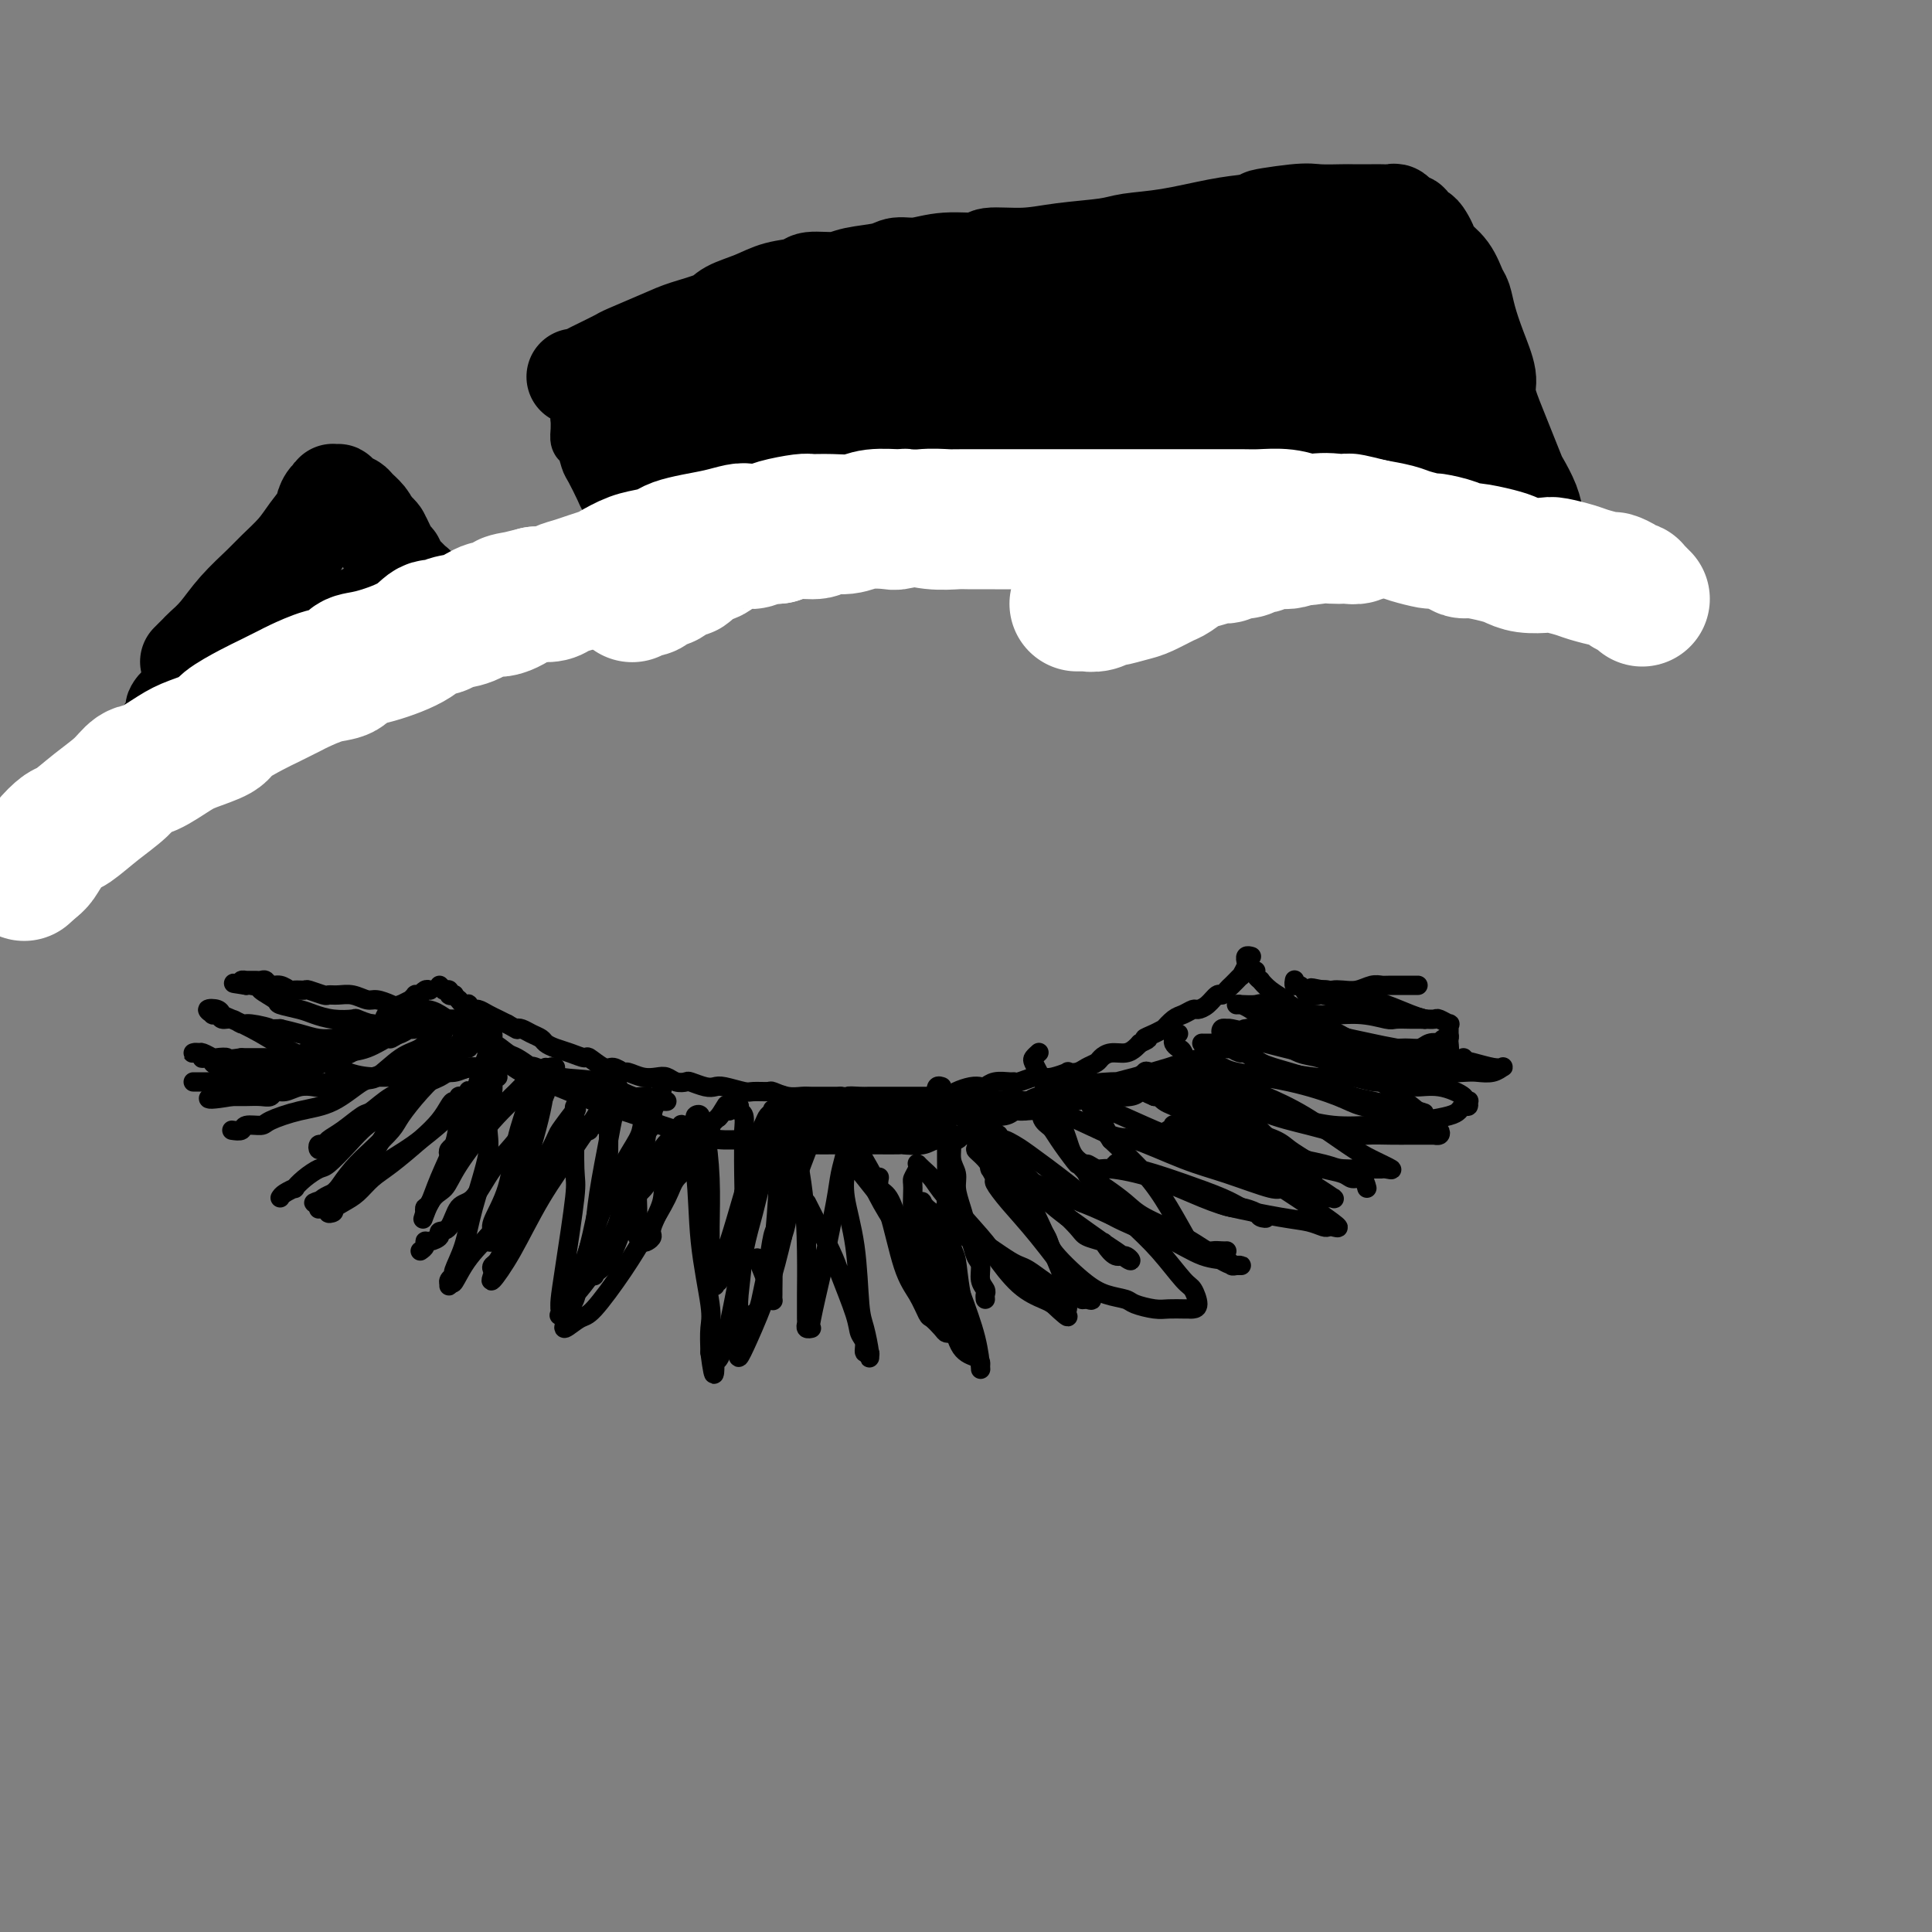 <svg viewBox='0 0 400 400' version='1.1' xmlns='http://www.w3.org/2000/svg' xmlns:xlink='http://www.w3.org/1999/xlink'><rect x="0" y="0" width="400" height="400" fill="#808080" stroke="none"/><g fill='none' stroke='rgb(0,0,0)' stroke-width='4' stroke-linecap='round' stroke-linejoin='round'><path d='M91,204c0.414,0.425 0.828,0.850 1,1c0.172,0.150 0.103,0.027 0,0c-0.103,-0.027 -0.239,0.044 0,0c0.239,-0.044 0.853,-0.204 1,0c0.147,0.204 -0.171,0.772 0,1c0.171,0.228 0.833,0.117 1,0c0.167,-0.117 -0.162,-0.241 0,0c0.162,0.241 0.813,0.848 1,1c0.187,0.152 -0.090,-0.151 0,0c0.090,0.151 0.548,0.758 1,1c0.452,0.242 0.898,0.120 1,0c0.102,-0.120 -0.138,-0.240 0,0c0.138,0.240 0.656,0.838 1,1c0.344,0.162 0.515,-0.111 1,0c0.485,0.111 1.284,0.607 2,1c0.716,0.393 1.347,0.684 2,1c0.653,0.316 1.326,0.658 2,1'/><path d='M105,212c2.583,1.477 2.039,1.169 2,1c-0.039,-0.169 0.426,-0.200 1,0c0.574,0.200 1.258,0.631 2,1c0.742,0.369 1.541,0.678 2,1c0.459,0.322 0.579,0.659 1,1c0.421,0.341 1.142,0.688 2,1c0.858,0.312 1.854,0.590 3,1c1.146,0.410 2.444,0.951 3,1c0.556,0.049 0.371,-0.394 1,0c0.629,0.394 2.072,1.626 3,2c0.928,0.374 1.340,-0.110 2,0c0.660,0.110 1.566,0.813 2,1c0.434,0.187 0.395,-0.142 1,0c0.605,0.142 1.854,0.756 3,1c1.146,0.244 2.189,0.117 3,0c0.811,-0.117 1.390,-0.224 2,0c0.610,0.224 1.252,0.778 2,1c0.748,0.222 1.602,0.111 2,0c0.398,-0.111 0.341,-0.222 1,0c0.659,0.222 2.034,0.777 3,1c0.966,0.223 1.524,0.112 2,0c0.476,-0.112 0.871,-0.227 2,0c1.129,0.227 2.991,0.797 4,1c1.009,0.203 1.166,0.040 2,0c0.834,-0.040 2.344,0.042 3,0c0.656,-0.042 0.458,-0.207 1,0c0.542,0.207 1.825,0.788 3,1c1.175,0.212 2.243,0.057 3,0c0.757,-0.057 1.204,-0.015 2,0c0.796,0.015 1.942,0.004 3,0c1.058,-0.004 2.029,-0.002 3,0'/><path d='M174,227c6.692,0.619 2.921,0.166 2,0c-0.921,-0.166 1.008,-0.044 2,0c0.992,0.044 1.046,0.012 2,0c0.954,-0.012 2.808,-0.003 4,0c1.192,0.003 1.723,0.001 2,0c0.277,-0.001 0.301,0.001 1,0c0.699,-0.001 2.073,-0.003 3,0c0.927,0.003 1.407,0.011 2,0c0.593,-0.011 1.301,-0.042 2,0c0.699,0.042 1.391,0.156 2,0c0.609,-0.156 1.135,-0.581 2,-1c0.865,-0.419 2.071,-0.830 3,-1c0.929,-0.170 1.583,-0.098 2,0c0.417,0.098 0.596,0.224 1,0c0.404,-0.224 1.032,-0.796 2,-1c0.968,-0.204 2.276,-0.041 3,0c0.724,0.041 0.864,-0.041 1,0c0.136,0.041 0.269,0.203 1,0c0.731,-0.203 2.061,-0.773 3,-1c0.939,-0.227 1.487,-0.113 2,0c0.513,0.113 0.991,0.223 2,0c1.009,-0.223 2.550,-0.781 3,-1c0.450,-0.219 -0.192,-0.100 0,0c0.192,0.100 1.219,0.180 2,0c0.781,-0.180 1.315,-0.622 2,-1c0.685,-0.378 1.521,-0.693 2,-1c0.479,-0.307 0.601,-0.607 1,-1c0.399,-0.393 1.076,-0.878 2,-1c0.924,-0.122 2.095,0.121 3,0c0.905,-0.121 1.544,-0.606 2,-1c0.456,-0.394 0.728,-0.697 1,-1'/><path d='M236,216c2.924,-1.267 1.234,-0.935 1,-1c-0.234,-0.065 0.987,-0.528 2,-1c1.013,-0.472 1.820,-0.953 2,-1c0.180,-0.047 -0.265,0.342 0,0c0.265,-0.342 1.240,-1.414 2,-2c0.760,-0.586 1.307,-0.687 2,-1c0.693,-0.313 1.534,-0.840 2,-1c0.466,-0.160 0.559,0.045 1,0c0.441,-0.045 1.232,-0.341 2,-1c0.768,-0.659 1.515,-1.682 2,-2c0.485,-0.318 0.708,0.068 1,0c0.292,-0.068 0.651,-0.591 1,-1c0.349,-0.409 0.686,-0.705 1,-1c0.314,-0.295 0.606,-0.591 1,-1c0.394,-0.409 0.890,-0.932 1,-1c0.110,-0.068 -0.168,0.318 0,0c0.168,-0.318 0.781,-1.339 1,-2c0.219,-0.661 0.045,-0.962 0,-1c-0.045,-0.038 0.041,0.186 0,0c-0.041,-0.186 -0.207,-0.782 0,-1c0.207,-0.218 0.786,-0.059 1,0c0.214,0.059 0.061,0.017 0,0c-0.061,-0.017 -0.031,-0.008 0,0'/><path d='M89,205c-0.301,-0.114 -0.601,-0.228 -1,0c-0.399,0.228 -0.896,0.797 -1,1c-0.104,0.203 0.184,0.039 0,0c-0.184,-0.039 -0.842,0.046 -1,0c-0.158,-0.046 0.182,-0.223 0,0c-0.182,0.223 -0.888,0.848 -1,1c-0.112,0.152 0.369,-0.168 0,0c-0.369,0.168 -1.590,0.823 -2,1c-0.410,0.177 -0.010,-0.125 0,0c0.010,0.125 -0.369,0.677 -1,1c-0.631,0.323 -1.515,0.419 -2,1c-0.485,0.581 -0.571,1.648 -1,2c-0.429,0.352 -1.199,-0.012 -2,0c-0.801,0.012 -1.631,0.398 -2,1c-0.369,0.602 -0.276,1.419 -1,2c-0.724,0.581 -2.264,0.925 -3,1c-0.736,0.075 -0.668,-0.120 -1,0c-0.332,0.120 -1.064,0.554 -2,1c-0.936,0.446 -2.075,0.904 -3,1c-0.925,0.096 -1.637,-0.170 -2,0c-0.363,0.170 -0.376,0.778 -1,1c-0.624,0.222 -1.858,0.060 -3,0c-1.142,-0.060 -2.193,-0.016 -3,0c-0.807,0.016 -1.371,0.004 -2,0c-0.629,-0.004 -1.323,-0.001 -2,0c-0.677,0.001 -1.339,0.001 -2,0'/><path d='M50,219c-4.279,0.623 -2.978,0.181 -3,0c-0.022,-0.181 -1.369,-0.101 -2,0c-0.631,0.101 -0.548,0.224 -1,0c-0.452,-0.224 -1.439,-0.793 -2,-1c-0.561,-0.207 -0.696,-0.052 -1,0c-0.304,0.052 -0.777,-0.000 -1,0c-0.223,0.000 -0.195,0.052 0,0c0.195,-0.052 0.558,-0.207 1,0c0.442,0.207 0.962,0.777 1,1c0.038,0.223 -0.405,0.098 0,0c0.405,-0.098 1.657,-0.171 2,0c0.343,0.171 -0.222,0.585 0,1c0.222,0.415 1.232,0.829 2,1c0.768,0.171 1.294,0.098 2,0c0.706,-0.098 1.593,-0.223 2,0c0.407,0.223 0.336,0.793 1,1c0.664,0.207 2.064,0.051 3,0c0.936,-0.051 1.408,0.002 2,0c0.592,-0.002 1.303,-0.061 2,0c0.697,0.061 1.380,0.240 2,0c0.620,-0.240 1.176,-0.899 2,-1c0.824,-0.101 1.914,0.358 3,0c1.086,-0.358 2.167,-1.531 3,-2c0.833,-0.469 1.416,-0.235 2,0'/><path d='M70,219c3.246,-0.886 3.360,-1.599 4,-2c0.640,-0.401 1.807,-0.488 3,-1c1.193,-0.512 2.413,-1.447 3,-2c0.587,-0.553 0.539,-0.722 1,-1c0.461,-0.278 1.429,-0.663 2,-1c0.571,-0.337 0.745,-0.625 1,-1c0.255,-0.375 0.590,-0.836 1,-1c0.410,-0.164 0.894,-0.030 1,0c0.106,0.030 -0.168,-0.044 0,0c0.168,0.044 0.777,0.208 1,0c0.223,-0.208 0.060,-0.787 0,-1c-0.060,-0.213 -0.017,-0.061 0,0c0.017,0.061 0.009,0.030 0,0'/><path d='M260,201c-0.123,0.297 -0.246,0.594 0,1c0.246,0.406 0.861,0.919 1,1c0.139,0.081 -0.198,-0.272 0,0c0.198,0.272 0.931,1.167 2,2c1.069,0.833 2.476,1.603 3,2c0.524,0.397 0.167,0.421 1,1c0.833,0.579 2.856,1.714 5,3c2.144,1.286 4.407,2.723 7,4c2.593,1.277 5.515,2.395 7,3c1.485,0.605 1.532,0.698 3,1c1.468,0.302 4.358,0.813 6,1c1.642,0.187 2.037,0.050 3,0c0.963,-0.050 2.493,-0.012 3,0c0.507,0.012 -0.008,-0.000 0,0c0.008,0.000 0.538,0.014 1,0c0.462,-0.014 0.856,-0.055 1,0c0.144,0.055 0.039,0.207 0,0c-0.039,-0.207 -0.011,-0.773 0,-1c0.011,-0.227 0.006,-0.113 0,0'/><path d='M58,248c0.186,-0.297 0.372,-0.595 1,-1c0.628,-0.405 1.700,-0.918 2,-1c0.300,-0.082 -0.170,0.268 0,0c0.170,-0.268 0.981,-1.152 2,-2c1.019,-0.848 2.245,-1.659 3,-2c0.755,-0.341 1.038,-0.213 2,-1c0.962,-0.787 2.604,-2.489 4,-4c1.396,-1.511 2.548,-2.831 4,-4c1.452,-1.169 3.205,-2.186 4,-3c0.795,-0.814 0.632,-1.426 1,-2c0.368,-0.574 1.265,-1.109 2,-2c0.735,-0.891 1.307,-2.136 2,-3c0.693,-0.864 1.506,-1.346 2,-2c0.494,-0.654 0.667,-1.481 1,-2c0.333,-0.519 0.825,-0.732 1,-1c0.175,-0.268 0.033,-0.593 0,-1c-0.033,-0.407 0.043,-0.896 0,-1c-0.043,-0.104 -0.204,0.179 0,0c0.204,-0.179 0.773,-0.819 1,-1c0.227,-0.181 0.112,0.096 0,0c-0.112,-0.096 -0.223,-0.564 0,-1c0.223,-0.436 0.778,-0.839 1,-1c0.222,-0.161 0.111,-0.081 0,0'/><path d='M91,213c1.711,-2.644 0.489,-0.756 0,0c-0.489,0.756 -0.244,0.378 0,0'/><path d='M87,259c0.436,-0.303 0.872,-0.607 1,-1c0.128,-0.393 -0.050,-0.876 0,-1c0.050,-0.124 0.330,0.110 1,0c0.670,-0.110 1.729,-0.564 2,-1c0.271,-0.436 -0.246,-0.852 0,-1c0.246,-0.148 1.255,-0.026 2,-1c0.745,-0.974 1.225,-3.044 2,-4c0.775,-0.956 1.846,-0.798 3,-2c1.154,-1.202 2.390,-3.764 4,-6c1.610,-2.236 3.593,-4.147 5,-6c1.407,-1.853 2.237,-3.648 3,-5c0.763,-1.352 1.458,-2.261 2,-3c0.542,-0.739 0.930,-1.309 1,-2c0.070,-0.691 -0.177,-1.505 0,-2c0.177,-0.495 0.778,-0.672 1,-1c0.222,-0.328 0.063,-0.806 0,-1c-0.063,-0.194 -0.031,-0.105 0,0c0.031,0.105 0.060,0.224 0,0c-0.060,-0.224 -0.208,-0.791 0,-1c0.208,-0.209 0.774,-0.060 1,0c0.226,0.060 0.113,0.030 0,0'/><path d='M116,271c0.347,-0.340 0.694,-0.680 1,-1c0.306,-0.320 0.571,-0.620 1,-1c0.429,-0.380 1.022,-0.841 2,-2c0.978,-1.159 2.342,-3.017 3,-4c0.658,-0.983 0.609,-1.091 1,-2c0.391,-0.909 1.222,-2.618 2,-4c0.778,-1.382 1.502,-2.435 2,-4c0.498,-1.565 0.768,-3.641 1,-5c0.232,-1.359 0.426,-2.001 1,-3c0.574,-0.999 1.530,-2.354 2,-4c0.470,-1.646 0.455,-3.582 1,-5c0.545,-1.418 1.648,-2.316 2,-3c0.352,-0.684 -0.049,-1.154 0,-2c0.049,-0.846 0.549,-2.069 1,-3c0.451,-0.931 0.853,-1.569 1,-2c0.147,-0.431 0.040,-0.654 0,-1c-0.040,-0.346 -0.011,-0.813 0,-1c0.011,-0.187 0.006,-0.093 0,0'/><path d='M156,273c-0.089,-0.402 -0.179,-0.805 0,-1c0.179,-0.195 0.625,-0.184 1,-1c0.375,-0.816 0.679,-2.461 1,-4c0.321,-1.539 0.659,-2.973 1,-5c0.341,-2.027 0.683,-4.648 1,-6c0.317,-1.352 0.607,-1.435 1,-3c0.393,-1.565 0.890,-4.612 1,-7c0.110,-2.388 -0.166,-4.118 0,-6c0.166,-1.882 0.776,-3.916 1,-5c0.224,-1.084 0.064,-1.219 0,-2c-0.064,-0.781 -0.031,-2.209 0,-3c0.031,-0.791 0.060,-0.944 0,-1c-0.060,-0.056 -0.208,-0.015 0,0c0.208,0.015 0.774,0.004 1,0c0.226,-0.004 0.113,-0.002 0,0'/><path d='M204,269c-0.032,-0.348 -0.064,-0.697 0,-1c0.064,-0.303 0.225,-0.561 0,-1c-0.225,-0.439 -0.835,-1.059 -1,-2c-0.165,-0.941 0.114,-2.204 0,-3c-0.114,-0.796 -0.622,-1.125 -1,-2c-0.378,-0.875 -0.627,-2.296 -1,-3c-0.373,-0.704 -0.869,-0.692 -1,-1c-0.131,-0.308 0.105,-0.938 0,-2c-0.105,-1.062 -0.549,-2.557 -1,-4c-0.451,-1.443 -0.909,-2.835 -1,-4c-0.091,-1.165 0.187,-2.103 0,-3c-0.187,-0.897 -0.837,-1.752 -1,-3c-0.163,-1.248 0.163,-2.890 0,-4c-0.163,-1.110 -0.815,-1.688 -1,-2c-0.185,-0.312 0.098,-0.357 0,-1c-0.098,-0.643 -0.576,-1.885 -1,-3c-0.424,-1.115 -0.794,-2.103 -1,-3c-0.206,-0.897 -0.248,-1.703 0,-2c0.248,-0.297 0.785,-0.085 1,0c0.215,0.085 0.107,0.042 0,0'/><path d='M254,259c-0.232,0.014 -0.465,0.029 -1,0c-0.535,-0.029 -1.373,-0.101 -2,0c-0.627,0.101 -1.041,0.375 -2,0c-0.959,-0.375 -2.461,-1.401 -4,-2c-1.539,-0.599 -3.113,-0.772 -4,-1c-0.887,-0.228 -1.085,-0.511 -2,-1c-0.915,-0.489 -2.546,-1.183 -4,-2c-1.454,-0.817 -2.731,-1.756 -4,-3c-1.269,-1.244 -2.529,-2.793 -3,-4c-0.471,-1.207 -0.154,-2.072 -1,-3c-0.846,-0.928 -2.857,-1.918 -4,-3c-1.143,-1.082 -1.420,-2.258 -2,-4c-0.580,-1.742 -1.465,-4.052 -2,-5c-0.535,-0.948 -0.721,-0.534 -1,-1c-0.279,-0.466 -0.650,-1.812 -1,-3c-0.350,-1.188 -0.679,-2.217 -1,-3c-0.321,-0.783 -0.636,-1.320 -1,-2c-0.364,-0.680 -0.778,-1.502 -1,-2c-0.222,-0.498 -0.252,-0.673 0,-1c0.252,-0.327 0.786,-0.808 1,-1c0.214,-0.192 0.107,-0.096 0,0'/><path d='M283,246c-0.227,-0.869 -0.454,-1.738 -1,-2c-0.546,-0.262 -1.411,0.082 -2,0c-0.589,-0.082 -0.900,-0.589 -2,-1c-1.100,-0.411 -2.987,-0.727 -4,-1c-1.013,-0.273 -1.151,-0.504 -2,-1c-0.849,-0.496 -2.408,-1.257 -4,-2c-1.592,-0.743 -3.217,-1.469 -5,-3c-1.783,-1.531 -3.725,-3.869 -5,-5c-1.275,-1.131 -1.882,-1.057 -3,-2c-1.118,-0.943 -2.748,-2.904 -4,-4c-1.252,-1.096 -2.128,-1.326 -3,-2c-0.872,-0.674 -1.740,-1.791 -2,-2c-0.260,-0.209 0.088,0.491 0,0c-0.088,-0.491 -0.613,-2.174 -1,-3c-0.387,-0.826 -0.636,-0.796 -1,-1c-0.364,-0.204 -0.843,-0.643 -1,-1c-0.157,-0.357 0.010,-0.632 0,-1c-0.010,-0.368 -0.195,-0.830 0,-1c0.195,-0.170 0.770,-0.049 1,0c0.230,0.049 0.115,0.024 0,0'/><path d='M48,234c0.817,0.118 1.633,0.235 2,0c0.367,-0.235 0.283,-0.823 1,-1c0.717,-0.177 2.233,0.057 3,0c0.767,-0.057 0.783,-0.404 2,-1c1.217,-0.596 3.634,-1.441 6,-2c2.366,-0.559 4.682,-0.831 7,-2c2.318,-1.169 4.638,-3.235 6,-4c1.362,-0.765 1.765,-0.229 3,-1c1.235,-0.771 3.302,-2.851 5,-4c1.698,-1.149 3.028,-1.369 4,-2c0.972,-0.631 1.586,-1.674 2,-2c0.414,-0.326 0.629,0.064 1,0c0.371,-0.064 0.897,-0.583 1,-1c0.103,-0.417 -0.216,-0.733 0,-1c0.216,-0.267 0.968,-0.484 1,0c0.032,0.484 -0.657,1.668 -1,2c-0.343,0.332 -0.339,-0.189 -1,1c-0.661,1.189 -1.986,4.089 -3,6c-1.014,1.911 -1.718,2.832 -3,5c-1.282,2.168 -3.141,5.584 -5,9'/><path d='M79,236c-2.818,4.909 -3.864,5.683 -5,7c-1.136,1.317 -2.363,3.178 -3,4c-0.637,0.822 -0.684,0.606 -1,1c-0.316,0.394 -0.903,1.397 -1,2c-0.097,0.603 0.294,0.807 0,1c-0.294,0.193 -1.274,0.374 -1,0c0.274,-0.374 1.802,-1.303 3,-2c1.198,-0.697 2.068,-1.162 3,-2c0.932,-0.838 1.927,-2.049 3,-3c1.073,-0.951 2.224,-1.642 4,-3c1.776,-1.358 4.179,-3.382 6,-5c1.821,-1.618 3.062,-2.830 4,-4c0.938,-1.170 1.575,-2.298 2,-3c0.425,-0.702 0.640,-0.976 1,-1c0.360,-0.024 0.867,0.203 1,0c0.133,-0.203 -0.106,-0.836 0,-1c0.106,-0.164 0.557,0.140 1,0c0.443,-0.140 0.878,-0.726 1,-1c0.122,-0.274 -0.068,-0.238 0,0c0.068,0.238 0.394,0.677 0,2c-0.394,1.323 -1.507,3.531 -2,5c-0.493,1.469 -0.367,2.200 -1,4c-0.633,1.800 -2.025,4.668 -3,7c-0.975,2.332 -1.532,4.128 -2,5c-0.468,0.872 -0.848,0.821 -1,1c-0.152,0.179 -0.076,0.590 0,1'/><path d='M88,251c-1.014,3.393 -0.048,-0.124 1,-2c1.048,-1.876 2.178,-2.113 3,-3c0.822,-0.887 1.337,-2.426 3,-5c1.663,-2.574 4.474,-6.182 7,-9c2.526,-2.818 4.768,-4.846 6,-6c1.232,-1.154 1.454,-1.434 2,-2c0.546,-0.566 1.414,-1.420 2,-2c0.586,-0.580 0.889,-0.888 1,-1c0.111,-0.112 0.030,-0.027 0,0c-0.030,0.027 -0.007,-0.004 0,0c0.007,0.004 -0.000,0.042 0,0c0.000,-0.042 0.009,-0.166 0,1c-0.009,1.166 -0.034,3.622 -1,8c-0.966,4.378 -2.872,10.679 -4,14c-1.128,3.321 -1.478,3.662 -2,6c-0.522,2.338 -1.214,6.672 -2,9c-0.786,2.328 -1.664,2.648 -2,3c-0.336,0.352 -0.130,0.734 0,1c0.130,0.266 0.182,0.414 0,1c-0.182,0.586 -0.599,1.609 0,1c0.599,-0.609 2.213,-2.849 4,-6c1.787,-3.151 3.746,-7.215 6,-11c2.254,-3.785 4.803,-7.293 6,-9c1.197,-1.707 1.043,-1.612 2,-3c0.957,-1.388 3.027,-4.258 4,-6c0.973,-1.742 0.849,-2.355 1,-3c0.151,-0.645 0.575,-1.323 1,-2'/><path d='M126,225c3.865,-6.389 1.526,-2.360 1,-1c-0.526,1.360 0.760,0.053 1,1c0.240,0.947 -0.566,4.149 -1,6c-0.434,1.851 -0.494,2.352 -1,5c-0.506,2.648 -1.456,7.445 -2,11c-0.544,3.555 -0.683,5.870 -1,8c-0.317,2.130 -0.813,4.077 -1,5c-0.187,0.923 -0.065,0.822 0,1c0.065,0.178 0.072,0.634 0,1c-0.072,0.366 -0.221,0.642 0,1c0.221,0.358 0.814,0.796 1,1c0.186,0.204 -0.036,0.173 0,0c0.036,-0.173 0.330,-0.487 1,-1c0.670,-0.513 1.717,-1.225 3,-4c1.283,-2.775 2.803,-7.613 4,-10c1.197,-2.387 2.072,-2.324 3,-4c0.928,-1.676 1.908,-5.090 3,-7c1.092,-1.910 2.296,-2.315 3,-3c0.704,-0.685 0.907,-1.648 1,-2c0.093,-0.352 0.076,-0.092 0,0c-0.076,0.092 -0.209,0.016 0,0c0.209,-0.016 0.762,0.029 1,0c0.238,-0.029 0.162,-0.132 0,0c-0.162,0.132 -0.411,0.498 0,2c0.411,1.502 1.483,4.140 2,8c0.517,3.860 0.479,8.942 1,14c0.521,5.058 1.602,10.093 2,13c0.398,2.907 0.114,3.688 0,5c-0.114,1.312 -0.057,3.156 0,5'/><path d='M147,280c0.997,7.724 0.990,3.535 1,2c0.010,-1.535 0.037,-0.417 0,0c-0.037,0.417 -0.138,0.131 0,0c0.138,-0.131 0.515,-0.107 1,-1c0.485,-0.893 1.076,-2.701 2,-7c0.924,-4.299 2.180,-11.087 3,-15c0.820,-3.913 1.204,-4.951 2,-8c0.796,-3.049 2.003,-8.109 3,-12c0.997,-3.891 1.785,-6.612 2,-8c0.215,-1.388 -0.142,-1.441 0,-2c0.142,-0.559 0.784,-1.623 1,-2c0.216,-0.377 0.005,-0.067 0,0c-0.005,0.067 0.195,-0.110 1,3c0.805,3.110 2.216,9.505 3,15c0.784,5.495 0.942,10.088 1,14c0.058,3.912 0.014,7.143 0,9c-0.014,1.857 -0.000,2.340 0,3c0.000,0.660 -0.014,1.497 0,2c0.014,0.503 0.054,0.671 0,1c-0.054,0.329 -0.204,0.817 0,1c0.204,0.183 0.760,0.061 1,0c0.240,-0.061 0.162,-0.059 0,0c-0.162,0.059 -0.409,0.176 0,-2c0.409,-2.176 1.472,-6.646 2,-9c0.528,-2.354 0.520,-2.592 1,-5c0.480,-2.408 1.448,-6.986 2,-10c0.552,-3.014 0.687,-4.465 1,-6c0.313,-1.535 0.804,-3.153 1,-4c0.196,-0.847 0.098,-0.924 0,-1'/><path d='M175,238c1.195,-5.792 0.184,-2.273 0,-1c-0.184,1.273 0.459,0.299 1,0c0.541,-0.299 0.981,0.078 1,0c0.019,-0.078 -0.381,-0.612 0,0c0.381,0.612 1.545,2.370 3,5c1.455,2.630 3.203,6.133 4,8c0.797,1.867 0.644,2.098 1,3c0.356,0.902 1.219,2.474 2,4c0.781,1.526 1.478,3.005 2,4c0.522,0.995 0.868,1.504 1,2c0.132,0.496 0.050,0.977 0,1c-0.050,0.023 -0.067,-0.413 0,-1c0.067,-0.587 0.218,-1.327 0,-3c-0.218,-1.673 -0.804,-4.280 -1,-7c-0.196,-2.720 -0.000,-5.552 0,-7c0.000,-1.448 -0.194,-1.510 0,-2c0.194,-0.490 0.776,-1.408 1,-2c0.224,-0.592 0.089,-0.859 0,-1c-0.089,-0.141 -0.133,-0.158 0,0c0.133,0.158 0.442,0.489 1,1c0.558,0.511 1.365,1.200 2,2c0.635,0.800 1.098,1.709 3,4c1.902,2.291 5.245,5.962 7,8c1.755,2.038 1.924,2.443 3,4c1.076,1.557 3.059,4.265 5,6c1.941,1.735 3.840,2.496 5,3c1.160,0.504 1.580,0.752 2,1'/><path d='M218,270c4.802,4.567 2.806,1.984 2,1c-0.806,-0.984 -0.423,-0.369 0,0c0.423,0.369 0.885,0.491 1,0c0.115,-0.491 -0.116,-1.595 0,-2c0.116,-0.405 0.578,-0.112 0,-2c-0.578,-1.888 -2.196,-5.959 -4,-10c-1.804,-4.041 -3.793,-8.053 -5,-11c-1.207,-2.947 -1.630,-4.828 -2,-6c-0.370,-1.172 -0.685,-1.635 -1,-2c-0.315,-0.365 -0.628,-0.631 -1,-1c-0.372,-0.369 -0.802,-0.842 -1,-1c-0.198,-0.158 -0.163,-0.001 0,0c0.163,0.001 0.453,-0.156 1,0c0.547,0.156 1.352,0.623 2,1c0.648,0.377 1.141,0.664 3,2c1.859,1.336 5.086,3.720 8,6c2.914,2.280 5.515,4.457 8,6c2.485,1.543 4.855,2.452 6,3c1.145,0.548 1.066,0.734 2,1c0.934,0.266 2.880,0.613 4,1c1.120,0.387 1.413,0.815 2,1c0.587,0.185 1.468,0.127 2,0c0.532,-0.127 0.714,-0.324 1,0c0.286,0.324 0.675,1.169 0,0c-0.675,-1.169 -2.412,-4.353 -4,-7c-1.588,-2.647 -3.025,-4.756 -5,-7c-1.975,-2.244 -4.487,-4.622 -7,-7'/><path d='M230,236c-2.498,-3.608 -1.245,-2.128 -1,-2c0.245,0.128 -0.520,-1.095 -1,-2c-0.480,-0.905 -0.675,-1.493 -1,-2c-0.325,-0.507 -0.782,-0.935 -1,-1c-0.218,-0.065 -0.199,0.231 0,0c0.199,-0.231 0.579,-0.990 1,-1c0.421,-0.010 0.884,0.729 1,1c0.116,0.271 -0.114,0.075 2,1c2.114,0.925 6.571,2.969 9,4c2.429,1.031 2.830,1.047 5,2c2.170,0.953 6.109,2.844 9,4c2.891,1.156 4.735,1.577 7,2c2.265,0.423 4.950,0.846 6,1c1.050,0.154 0.464,0.038 1,0c0.536,-0.038 2.193,0.001 3,0c0.807,-0.001 0.765,-0.041 1,0c0.235,0.041 0.747,0.163 1,0c0.253,-0.163 0.247,-0.610 0,-1c-0.247,-0.390 -0.735,-0.723 -1,-1c-0.265,-0.277 -0.307,-0.496 -1,-1c-0.693,-0.504 -2.038,-1.291 -3,-2c-0.962,-0.709 -1.541,-1.338 -3,-2c-1.459,-0.662 -3.798,-1.357 -6,-2c-2.202,-0.643 -4.267,-1.233 -6,-2c-1.733,-0.767 -3.134,-1.712 -4,-2c-0.866,-0.288 -1.198,0.080 -2,0c-0.802,-0.080 -2.074,-0.610 -3,-1c-0.926,-0.390 -1.506,-0.641 -2,-1c-0.494,-0.359 -0.902,-0.828 -1,-1c-0.098,-0.172 0.115,-0.049 0,0c-0.115,0.049 -0.557,0.025 -1,0'/><path d='M239,227c-3.932,-1.622 -1.264,-1.178 0,-1c1.264,0.178 1.122,0.088 1,0c-0.122,-0.088 -0.224,-0.176 0,0c0.224,0.176 0.772,0.615 3,1c2.228,0.385 6.134,0.716 8,1c1.866,0.284 1.693,0.522 4,1c2.307,0.478 7.095,1.197 11,2c3.905,0.803 6.926,1.690 10,2c3.074,0.310 6.200,0.042 8,0c1.800,-0.042 2.275,0.142 4,0c1.725,-0.142 4.701,-0.612 7,-1c2.299,-0.388 3.922,-0.696 5,-1c1.078,-0.304 1.611,-0.603 2,-1c0.389,-0.397 0.635,-0.890 1,-1c0.365,-0.110 0.848,0.165 1,0c0.152,-0.165 -0.026,-0.770 0,-1c0.026,-0.230 0.255,-0.085 0,0c-0.255,0.085 -0.995,0.110 -1,0c-0.005,-0.110 0.726,-0.354 0,-1c-0.726,-0.646 -2.908,-1.693 -5,-2c-2.092,-0.307 -4.095,0.128 -5,0c-0.905,-0.128 -0.711,-0.818 -2,-1c-1.289,-0.182 -4.062,0.145 -6,0c-1.938,-0.145 -3.040,-0.763 -5,-1c-1.960,-0.237 -4.779,-0.095 -6,0c-1.221,0.095 -0.844,0.141 -2,0c-1.156,-0.141 -3.846,-0.471 -6,-1c-2.154,-0.529 -3.772,-1.258 -5,-2c-1.228,-0.742 -2.065,-1.498 -3,-2c-0.935,-0.502 -1.967,-0.751 -3,-1'/><path d='M255,217c-1.637,-0.957 -0.229,-0.849 0,-1c0.229,-0.151 -0.719,-0.562 -1,-1c-0.281,-0.438 0.107,-0.902 0,-1c-0.107,-0.098 -0.708,0.169 -1,0c-0.292,-0.169 -0.276,-0.774 0,-1c0.276,-0.226 0.811,-0.072 1,0c0.189,0.072 0.033,0.062 0,0c-0.033,-0.062 0.056,-0.175 1,0c0.944,0.175 2.744,0.639 5,1c2.256,0.361 4.967,0.618 8,1c3.033,0.382 6.388,0.888 8,1c1.612,0.112 1.481,-0.170 3,0c1.519,0.170 4.688,0.791 7,1c2.312,0.209 3.768,0.004 5,0c1.232,-0.004 2.242,0.191 3,0c0.758,-0.191 1.265,-0.768 2,-1c0.735,-0.232 1.700,-0.119 2,0c0.300,0.119 -0.063,0.243 0,0c0.063,-0.243 0.553,-0.854 1,-1c0.447,-0.146 0.852,0.172 1,0c0.148,-0.172 0.039,-0.835 0,-1c-0.039,-0.165 -0.009,0.167 0,0c0.009,-0.167 -0.005,-0.833 0,-1c0.005,-0.167 0.027,0.165 0,0c-0.027,-0.165 -0.104,-0.829 0,-1c0.104,-0.171 0.389,0.150 0,0c-0.389,-0.150 -1.451,-0.771 -2,-1c-0.549,-0.229 -0.585,-0.065 -1,0c-0.415,0.065 -1.207,0.033 -2,0'/><path d='M295,211c-1.869,-0.643 -4.042,-0.750 -5,-1c-0.958,-0.250 -0.700,-0.641 -2,-1c-1.300,-0.359 -4.159,-0.684 -6,-1c-1.841,-0.316 -2.664,-0.623 -4,-1c-1.336,-0.377 -3.184,-0.823 -4,-1c-0.816,-0.177 -0.601,-0.085 -1,0c-0.399,0.085 -1.413,0.163 -2,0c-0.587,-0.163 -0.746,-0.565 -1,-1c-0.254,-0.435 -0.604,-0.901 -1,-1c-0.396,-0.099 -0.838,0.169 -1,0c-0.162,-0.169 -0.044,-0.776 0,-1c0.044,-0.224 0.012,-0.064 0,0c-0.012,0.064 -0.006,0.032 0,0'/><path d='M40,224c0.323,0.000 0.646,0.001 1,0c0.354,-0.001 0.740,-0.003 1,0c0.260,0.003 0.395,0.012 1,0c0.605,-0.012 1.681,-0.044 2,0c0.319,0.044 -0.120,0.163 1,0c1.120,-0.163 3.800,-0.607 6,-1c2.200,-0.393 3.921,-0.734 6,-1c2.079,-0.266 4.515,-0.458 6,-1c1.485,-0.542 2.017,-1.436 3,-2c0.983,-0.564 2.417,-0.799 4,-1c1.583,-0.201 3.316,-0.369 5,-1c1.684,-0.631 3.321,-1.724 4,-2c0.679,-0.276 0.402,0.266 1,0c0.598,-0.266 2.072,-1.338 3,-2c0.928,-0.662 1.309,-0.913 2,-1c0.691,-0.087 1.692,-0.009 2,0c0.308,0.009 -0.076,-0.050 0,0c0.076,0.050 0.611,0.210 1,0c0.389,-0.210 0.630,-0.788 1,-1c0.370,-0.212 0.869,-0.057 1,0c0.131,0.057 -0.104,0.015 0,0c0.104,-0.015 0.549,-0.004 1,0c0.451,0.004 0.908,0.001 1,0c0.092,-0.001 -0.182,-0.000 0,0c0.182,0.000 0.818,0.000 1,0c0.182,-0.000 -0.091,-0.000 0,0c0.091,0.000 0.545,0.000 1,0'/><path d='M95,211c4.752,-1.545 1.130,-0.407 0,0c-1.130,0.407 0.230,0.082 1,0c0.770,-0.082 0.949,0.080 1,0c0.051,-0.080 -0.027,-0.403 0,0c0.027,0.403 0.157,1.531 0,2c-0.157,0.469 -0.603,0.281 -1,1c-0.397,0.719 -0.745,2.347 -1,3c-0.255,0.653 -0.418,0.332 -1,1c-0.582,0.668 -1.582,2.327 -2,3c-0.418,0.673 -0.253,0.360 -1,1c-0.747,0.640 -2.405,2.231 -4,4c-1.595,1.769 -3.128,3.714 -4,5c-0.872,1.286 -1.083,1.913 -2,3c-0.917,1.087 -2.539,2.634 -4,4c-1.461,1.366 -2.760,2.552 -4,4c-1.240,1.448 -2.422,3.158 -3,4c-0.578,0.842 -0.553,0.815 -1,1c-0.447,0.185 -1.366,0.583 -2,1c-0.634,0.417 -0.984,0.854 -1,1c-0.016,0.146 0.304,0.001 0,0c-0.304,-0.001 -1.230,0.143 -1,0c0.230,-0.143 1.615,-0.571 3,-1'/><path d='M68,248c-4.161,4.745 -1.063,1.107 1,-1c2.063,-2.107 3.092,-2.684 4,-3c0.908,-0.316 1.693,-0.372 3,-1c1.307,-0.628 3.134,-1.827 5,-3c1.866,-1.173 3.771,-2.318 6,-4c2.229,-1.682 4.783,-3.900 6,-5c1.217,-1.100 1.095,-1.083 2,-2c0.905,-0.917 2.835,-2.769 4,-4c1.165,-1.231 1.566,-1.843 2,-2c0.434,-0.157 0.902,0.139 1,0c0.098,-0.139 -0.174,-0.713 0,-1c0.174,-0.287 0.794,-0.286 1,0c0.206,0.286 -0.002,0.856 0,1c0.002,0.144 0.213,-0.138 0,0c-0.213,0.138 -0.852,0.695 -1,1c-0.148,0.305 0.193,0.359 0,2c-0.193,1.641 -0.921,4.871 -1,7c-0.079,2.129 0.491,3.158 0,6c-0.491,2.842 -2.044,7.496 -3,11c-0.956,3.504 -1.314,5.856 -2,8c-0.686,2.144 -1.701,4.078 -2,5c-0.299,0.922 0.119,0.830 0,1c-0.119,0.170 -0.774,0.602 -1,1c-0.226,0.398 -0.022,0.761 0,1c0.022,0.239 -0.136,0.354 0,0c0.136,-0.354 0.568,-1.177 1,-2'/><path d='M94,264c-0.873,3.707 0.444,0.474 2,-2c1.556,-2.474 3.351,-4.189 5,-6c1.649,-1.811 3.151,-3.718 5,-6c1.849,-2.282 4.044,-4.940 5,-6c0.956,-1.060 0.672,-0.521 1,-1c0.328,-0.479 1.267,-1.975 2,-3c0.733,-1.025 1.258,-1.580 2,-2c0.742,-0.420 1.701,-0.705 2,-1c0.299,-0.295 -0.061,-0.601 0,-1c0.061,-0.399 0.542,-0.890 1,-1c0.458,-0.110 0.892,0.163 1,0c0.108,-0.163 -0.111,-0.760 0,-1c0.111,-0.240 0.550,-0.121 1,0c0.450,0.121 0.909,0.244 1,0c0.091,-0.244 -0.187,-0.854 0,-1c0.187,-0.146 0.838,0.171 1,0c0.162,-0.171 -0.167,-0.830 0,-1c0.167,-0.170 0.830,0.151 1,0c0.170,-0.151 -0.152,-0.773 0,-1c0.152,-0.227 0.776,-0.058 1,0c0.224,0.058 0.046,0.005 0,0c-0.046,-0.005 0.040,0.038 0,0c-0.040,-0.038 -0.207,-0.157 0,0c0.207,0.157 0.787,0.588 1,1c0.213,0.412 0.057,0.803 0,1c-0.057,0.197 -0.016,0.199 0,1c0.016,0.801 0.008,2.400 0,4'/><path d='M126,238c-0.036,2.546 -0.625,5.410 -1,7c-0.375,1.590 -0.535,1.906 -1,4c-0.465,2.094 -1.234,5.965 -2,9c-0.766,3.035 -1.530,5.234 -2,7c-0.470,1.766 -0.647,3.099 -1,4c-0.353,0.901 -0.882,1.372 -1,2c-0.118,0.628 0.174,1.415 0,2c-0.174,0.585 -0.815,0.968 -1,1c-0.185,0.032 0.084,-0.288 0,0c-0.084,0.288 -0.523,1.185 0,1c0.523,-0.185 2.006,-1.452 3,-2c0.994,-0.548 1.497,-0.376 3,-2c1.503,-1.624 4.007,-5.042 6,-8c1.993,-2.958 3.477,-5.454 5,-8c1.523,-2.546 3.087,-5.140 4,-7c0.913,-1.860 1.177,-2.986 2,-4c0.823,-1.014 2.207,-1.917 3,-3c0.793,-1.083 0.996,-2.347 1,-3c0.004,-0.653 -0.191,-0.696 0,-1c0.191,-0.304 0.768,-0.870 1,-1c0.232,-0.130 0.118,0.177 0,0c-0.118,-0.177 -0.242,-0.836 0,-1c0.242,-0.164 0.849,0.167 1,0c0.151,-0.167 -0.153,-0.832 0,-1c0.153,-0.168 0.762,0.162 1,0c0.238,-0.162 0.105,-0.817 0,-1c-0.105,-0.183 -0.182,0.104 0,0c0.182,-0.104 0.623,-0.601 1,-1c0.377,-0.399 0.688,-0.699 1,-1'/><path d='M149,231c3.050,-4.885 0.677,-1.099 0,0c-0.677,1.099 0.344,-0.490 1,-1c0.656,-0.510 0.946,0.060 1,0c0.054,-0.060 -0.129,-0.749 0,-1c0.129,-0.251 0.569,-0.064 1,0c0.431,0.064 0.851,0.004 1,0c0.149,-0.004 0.026,0.048 0,0c-0.026,-0.048 0.046,-0.195 0,0c-0.046,0.195 -0.209,0.733 0,1c0.209,0.267 0.789,0.264 1,1c0.211,0.736 0.053,2.210 0,3c-0.053,0.790 -0.000,0.895 0,2c0.000,1.105 -0.053,3.209 0,7c0.053,3.791 0.210,9.267 0,14c-0.210,4.733 -0.788,8.721 -1,11c-0.212,2.279 -0.057,2.850 0,4c0.057,1.150 0.016,2.881 0,4c-0.016,1.119 -0.005,1.626 0,2c0.005,0.374 0.006,0.615 0,1c-0.006,0.385 -0.017,0.915 0,1c0.017,0.085 0.063,-0.276 0,0c-0.063,0.276 -0.233,1.187 0,1c0.233,-0.187 0.870,-1.473 2,-4c1.130,-2.527 2.751,-6.293 4,-10c1.249,-3.707 2.124,-7.353 3,-11'/><path d='M162,256c1.465,-4.444 0.626,-4.055 1,-6c0.374,-1.945 1.961,-6.223 3,-9c1.039,-2.777 1.531,-4.054 2,-5c0.469,-0.946 0.914,-1.560 1,-2c0.086,-0.440 -0.188,-0.707 0,-1c0.188,-0.293 0.839,-0.611 1,-1c0.161,-0.389 -0.169,-0.848 0,-1c0.169,-0.152 0.836,0.003 1,0c0.164,-0.003 -0.176,-0.165 0,0c0.176,0.165 0.866,0.655 1,1c0.134,0.345 -0.289,0.543 0,1c0.289,0.457 1.289,1.172 2,2c0.711,0.828 1.134,1.771 2,3c0.866,1.229 2.175,2.746 3,4c0.825,1.254 1.166,2.244 2,4c0.834,1.756 2.162,4.277 4,7c1.838,2.723 4.188,5.647 6,9c1.812,3.353 3.088,7.136 4,9c0.912,1.864 1.460,1.808 2,3c0.540,1.192 1.073,3.630 2,5c0.927,1.370 2.247,1.672 3,2c0.753,0.328 0.939,0.682 1,1c0.061,0.318 -0.004,0.601 0,1c0.004,0.399 0.078,0.915 0,0c-0.078,-0.915 -0.308,-3.261 -1,-6c-0.692,-2.739 -1.846,-5.869 -3,-9'/><path d='M199,268c-0.646,-3.492 -0.762,-5.722 -1,-7c-0.238,-1.278 -0.600,-1.604 -1,-3c-0.400,-1.396 -0.839,-3.862 -1,-6c-0.161,-2.138 -0.043,-3.949 0,-6c0.043,-2.051 0.012,-4.343 0,-6c-0.012,-1.657 -0.005,-2.679 0,-4c0.005,-1.321 0.006,-2.942 0,-4c-0.006,-1.058 -0.020,-1.555 0,-2c0.020,-0.445 0.074,-0.839 0,-1c-0.074,-0.161 -0.276,-0.089 0,0c0.276,0.089 1.030,0.196 2,1c0.970,0.804 2.154,2.306 4,4c1.846,1.694 4.352,3.581 7,6c2.648,2.419 5.438,5.369 7,7c1.562,1.631 1.895,1.941 3,3c1.105,1.059 2.982,2.866 4,4c1.018,1.134 1.179,1.595 2,2c0.821,0.405 2.303,0.755 3,1c0.697,0.245 0.608,0.385 1,1c0.392,0.615 1.266,1.706 2,2c0.734,0.294 1.329,-0.208 2,0c0.671,0.208 1.417,1.128 1,1c-0.417,-0.128 -1.997,-1.304 -3,-2c-1.003,-0.696 -1.429,-0.913 -3,-2c-1.571,-1.087 -4.285,-3.043 -7,-5'/><path d='M221,252c-3.153,-2.351 -4.535,-3.728 -6,-5c-1.465,-1.272 -3.013,-2.440 -4,-3c-0.987,-0.560 -1.412,-0.514 -2,-1c-0.588,-0.486 -1.340,-1.505 -2,-2c-0.660,-0.495 -1.229,-0.467 -2,-1c-0.771,-0.533 -1.745,-1.626 -2,-2c-0.255,-0.374 0.209,-0.030 0,0c-0.209,0.030 -1.092,-0.255 -1,0c0.092,0.255 1.158,1.051 2,2c0.842,0.949 1.460,2.050 2,3c0.540,0.950 1.004,1.750 3,4c1.996,2.250 5.526,5.951 7,8c1.474,2.049 0.893,2.447 2,4c1.107,1.553 3.903,4.262 6,6c2.097,1.738 3.495,2.504 5,3c1.505,0.496 3.118,0.721 4,1c0.882,0.279 1.034,0.610 2,1c0.966,0.390 2.745,0.837 4,1c1.255,0.163 1.987,0.043 3,0c1.013,-0.043 2.307,-0.008 3,0c0.693,0.008 0.784,-0.011 1,0c0.216,0.011 0.555,0.052 1,0c0.445,-0.052 0.996,-0.195 1,-1c0.004,-0.805 -0.538,-2.270 -1,-3c-0.462,-0.730 -0.845,-0.723 -2,-2c-1.155,-1.277 -3.083,-3.837 -5,-6c-1.917,-2.163 -3.824,-3.928 -6,-6c-2.176,-2.072 -4.622,-4.449 -6,-6c-1.378,-1.551 -1.689,-2.275 -2,-3'/><path d='M226,244c-3.930,-4.504 -2.755,-2.765 -3,-3c-0.245,-0.235 -1.910,-2.445 -3,-4c-1.090,-1.555 -1.606,-2.454 -2,-3c-0.394,-0.546 -0.667,-0.739 -1,-1c-0.333,-0.261 -0.727,-0.591 -1,-1c-0.273,-0.409 -0.424,-0.898 0,-1c0.424,-0.102 1.423,0.182 2,0c0.577,-0.182 0.733,-0.829 3,0c2.267,0.829 6.646,3.134 9,4c2.354,0.866 2.683,0.294 5,1c2.317,0.706 6.623,2.689 10,4c3.377,1.311 5.826,1.949 9,3c3.174,1.051 7.074,2.516 9,3c1.926,0.484 1.879,-0.014 3,0c1.121,0.014 3.410,0.539 5,1c1.590,0.461 2.481,0.857 3,1c0.519,0.143 0.666,0.032 1,0c0.334,-0.032 0.855,0.014 1,0c0.145,-0.014 -0.085,-0.089 0,0c0.085,0.089 0.485,0.340 0,0c-0.485,-0.340 -1.856,-1.273 -3,-2c-1.144,-0.727 -2.062,-1.248 -3,-2c-0.938,-0.752 -1.895,-1.733 -4,-3c-2.105,-1.267 -5.358,-2.818 -8,-4c-2.642,-1.182 -4.672,-1.993 -6,-3c-1.328,-1.007 -1.954,-2.208 -3,-3c-1.046,-0.792 -2.512,-1.175 -4,-2c-1.488,-0.825 -2.996,-2.093 -4,-3c-1.004,-0.907 -1.502,-1.454 -2,-2'/><path d='M239,224c-5.369,-3.648 -1.293,-0.768 0,0c1.293,0.768 -0.197,-0.575 -1,-1c-0.803,-0.425 -0.917,0.067 -1,0c-0.083,-0.067 -0.133,-0.694 0,-1c0.133,-0.306 0.448,-0.293 1,0c0.552,0.293 1.340,0.865 2,1c0.660,0.135 1.191,-0.169 2,0c0.809,0.169 1.897,0.809 3,1c1.103,0.191 2.222,-0.068 5,1c2.778,1.068 7.215,3.463 11,5c3.785,1.537 6.918,2.216 10,3c3.082,0.784 6.113,1.674 8,2c1.887,0.326 2.629,0.087 4,0c1.371,-0.087 3.372,-0.024 5,0c1.628,0.024 2.885,0.007 4,0c1.115,-0.007 2.090,-0.005 3,0c0.910,0.005 1.757,0.012 2,0c0.243,-0.012 -0.117,-0.042 0,0c0.117,0.042 0.711,0.158 1,0c0.289,-0.158 0.275,-0.589 0,-1c-0.275,-0.411 -0.809,-0.802 -1,-1c-0.191,-0.198 -0.038,-0.202 -1,-1c-0.962,-0.798 -3.040,-2.389 -5,-4c-1.960,-1.611 -3.801,-3.242 -5,-4c-1.199,-0.758 -1.757,-0.642 -3,-1c-1.243,-0.358 -3.172,-1.192 -5,-2c-1.828,-0.808 -3.556,-1.592 -5,-2c-1.444,-0.408 -2.603,-0.439 -4,-1c-1.397,-0.561 -3.030,-1.651 -4,-2c-0.970,-0.349 -1.277,0.043 -2,0c-0.723,-0.043 -1.861,-0.522 -3,-1'/><path d='M260,215c-4.196,-1.843 -1.686,-1.951 -1,-2c0.686,-0.049 -0.453,-0.039 -1,0c-0.547,0.039 -0.503,0.105 0,0c0.503,-0.105 1.465,-0.383 3,0c1.535,0.383 3.642,1.427 6,2c2.358,0.573 4.967,0.675 8,1c3.033,0.325 6.490,0.872 8,1c1.510,0.128 1.073,-0.162 2,0c0.927,0.162 3.218,0.776 5,1c1.782,0.224 3.055,0.060 4,0c0.945,-0.060 1.564,-0.014 2,0c0.436,0.014 0.691,-0.004 1,0c0.309,0.004 0.671,0.029 1,0c0.329,-0.029 0.624,-0.111 1,0c0.376,0.111 0.832,0.414 1,0c0.168,-0.414 0.048,-1.547 0,-2c-0.048,-0.453 -0.024,-0.227 0,0'/><path d='M100,216c-0.303,0.000 -0.606,0.000 -1,0c-0.394,-0.000 -0.880,-0.001 -1,0c-0.120,0.001 0.126,0.004 0,0c-0.126,-0.004 -0.625,-0.016 -1,0c-0.375,0.016 -0.625,0.061 -1,0c-0.375,-0.061 -0.874,-0.226 -1,0c-0.126,0.226 0.122,0.845 0,1c-0.122,0.155 -0.613,-0.152 -1,0c-0.387,0.152 -0.671,0.763 -1,1c-0.329,0.237 -0.702,0.101 -1,0c-0.298,-0.101 -0.520,-0.168 -1,0c-0.480,0.168 -1.220,0.569 -2,1c-0.780,0.431 -1.602,0.890 -2,1c-0.398,0.110 -0.372,-0.129 -1,0c-0.628,0.129 -1.911,0.627 -3,1c-1.089,0.373 -1.985,0.621 -3,1c-1.015,0.379 -2.149,0.890 -3,1c-0.851,0.110 -1.421,-0.180 -2,0c-0.579,0.180 -1.169,0.832 -2,1c-0.831,0.168 -1.903,-0.147 -3,0c-1.097,0.147 -2.220,0.756 -3,1c-0.780,0.244 -1.217,0.122 -2,0c-0.783,-0.122 -1.914,-0.243 -3,0c-1.086,0.243 -2.129,0.850 -3,1c-0.871,0.150 -1.571,-0.156 -2,0c-0.429,0.156 -0.587,0.774 -1,1c-0.413,0.226 -1.080,0.061 -2,0c-0.920,-0.061 -2.094,-0.016 -3,0c-0.906,0.016 -1.545,0.005 -2,0c-0.455,-0.005 -0.728,-0.002 -1,0'/><path d='M48,227c-8.453,1.474 -3.587,-0.341 -2,-1c1.587,-0.659 -0.105,-0.163 -1,0c-0.895,0.163 -0.993,-0.009 -1,0c-0.007,0.009 0.076,0.199 0,0c-0.076,-0.199 -0.312,-0.785 0,-1c0.312,-0.215 1.171,-0.057 2,0c0.829,0.057 1.628,0.012 2,0c0.372,-0.012 0.315,0.008 2,0c1.685,-0.008 5.110,-0.044 7,0c1.890,0.044 2.244,0.166 4,0c1.756,-0.166 4.915,-0.622 8,-1c3.085,-0.378 6.098,-0.678 9,-1c2.902,-0.322 5.695,-0.665 7,-1c1.305,-0.335 1.123,-0.663 2,-1c0.877,-0.337 2.812,-0.683 4,-1c1.188,-0.317 1.628,-0.606 2,-1c0.372,-0.394 0.674,-0.894 1,-1c0.326,-0.106 0.675,0.182 1,0c0.325,-0.182 0.627,-0.832 1,-1c0.373,-0.168 0.818,0.147 1,0c0.182,-0.147 0.101,-0.757 0,-1c-0.101,-0.243 -0.223,-0.120 0,0c0.223,0.120 0.792,0.238 1,0c0.208,-0.238 0.056,-0.833 0,-1c-0.056,-0.167 -0.016,0.095 0,0c0.016,-0.095 0.008,-0.548 0,-1'/><path d='M98,214c1.927,-1.431 0.245,-1.010 -1,-1c-1.245,0.010 -2.051,-0.392 -3,-1c-0.949,-0.608 -2.040,-1.421 -3,-2c-0.960,-0.579 -1.789,-0.925 -3,-1c-1.211,-0.075 -2.802,0.120 -4,0c-1.198,-0.120 -2.001,-0.554 -3,-1c-0.999,-0.446 -2.194,-0.904 -3,-1c-0.806,-0.096 -1.222,0.172 -2,0c-0.778,-0.172 -1.918,-0.782 -3,-1c-1.082,-0.218 -2.106,-0.044 -3,0c-0.894,0.044 -1.658,-0.041 -2,0c-0.342,0.041 -0.262,0.208 -1,0c-0.738,-0.208 -2.295,-0.792 -3,-1c-0.705,-0.208 -0.560,-0.041 -1,0c-0.440,0.041 -1.466,-0.045 -2,0c-0.534,0.045 -0.577,0.222 -1,0c-0.423,-0.222 -1.227,-0.844 -2,-1c-0.773,-0.156 -1.516,0.154 -2,0c-0.484,-0.154 -0.708,-0.773 -1,-1c-0.292,-0.227 -0.651,-0.060 -1,0c-0.349,0.060 -0.686,0.015 -1,0c-0.314,-0.015 -0.603,-0.001 -1,0c-0.397,0.001 -0.900,-0.010 -1,0c-0.100,0.010 0.204,0.041 0,0c-0.204,-0.041 -0.915,-0.155 -1,0c-0.085,0.155 0.458,0.577 1,1'/><path d='M51,204c-5.570,-0.805 -0.996,-0.318 1,0c1.996,0.318 1.415,0.466 2,1c0.585,0.534 2.336,1.453 3,2c0.664,0.547 0.241,0.721 1,1c0.759,0.279 2.698,0.662 4,1c1.302,0.338 1.965,0.630 3,1c1.035,0.370 2.441,0.817 4,1c1.559,0.183 3.272,0.102 4,0c0.728,-0.102 0.470,-0.224 1,0c0.530,0.224 1.848,0.796 3,1c1.152,0.204 2.140,0.041 3,0c0.860,-0.041 1.594,0.042 2,0c0.406,-0.042 0.486,-0.207 1,0c0.514,0.207 1.463,0.788 2,1c0.537,0.212 0.661,0.057 1,0c0.339,-0.057 0.891,-0.015 1,0c0.109,0.015 -0.226,0.003 0,0c0.226,-0.003 1.013,0.002 1,0c-0.013,-0.002 -0.824,-0.011 -1,0c-0.176,0.011 0.285,0.041 0,0c-0.285,-0.041 -1.316,-0.155 -2,0c-0.684,0.155 -1.022,0.577 -2,1c-0.978,0.423 -2.596,0.846 -4,1c-1.404,0.154 -2.595,0.038 -4,0c-1.405,-0.038 -3.026,0.001 -4,0c-0.974,-0.001 -1.302,-0.041 -2,0c-0.698,0.041 -1.765,0.165 -3,0c-1.235,-0.165 -2.639,-0.619 -4,-1c-1.361,-0.381 -2.681,-0.691 -4,-1'/><path d='M58,213c-4.568,0.065 -1.987,0.229 -2,0c-0.013,-0.229 -2.619,-0.850 -4,-1c-1.381,-0.150 -1.537,0.170 -2,0c-0.463,-0.170 -1.233,-0.829 -2,-1c-0.767,-0.171 -1.532,0.147 -2,0c-0.468,-0.147 -0.641,-0.758 -1,-1c-0.359,-0.242 -0.906,-0.114 -1,0c-0.094,0.114 0.265,0.214 0,0c-0.265,-0.214 -1.155,-0.744 -1,-1c0.155,-0.256 1.354,-0.240 2,0c0.646,0.240 0.739,0.702 1,1c0.261,0.298 0.690,0.430 2,1c1.310,0.570 3.501,1.579 6,3c2.499,1.421 5.307,3.256 7,4c1.693,0.744 2.270,0.397 4,1c1.730,0.603 4.612,2.158 7,3c2.388,0.842 4.281,0.973 6,1c1.719,0.027 3.265,-0.049 5,0c1.735,0.049 3.659,0.223 5,0c1.341,-0.223 2.100,-0.844 3,-1c0.900,-0.156 1.940,0.154 3,0c1.060,-0.154 2.140,-0.773 3,-1c0.860,-0.227 1.501,-0.061 2,0c0.499,0.061 0.857,0.017 1,0c0.143,-0.017 0.072,-0.009 0,0'/><path d='M100,221c4.663,-0.141 2.321,0.007 1,0c-1.321,-0.007 -1.619,-0.169 -3,0c-1.381,0.169 -3.844,0.669 -5,1c-1.156,0.331 -1.004,0.492 -2,1c-0.996,0.508 -3.141,1.361 -5,2c-1.859,0.639 -3.433,1.064 -5,2c-1.567,0.936 -3.127,2.384 -4,3c-0.873,0.616 -1.061,0.398 -2,1c-0.939,0.602 -2.631,2.022 -4,3c-1.369,0.978 -2.417,1.514 -3,2c-0.583,0.486 -0.703,0.920 -1,1c-0.297,0.080 -0.771,-0.196 -1,0c-0.229,0.196 -0.212,0.863 0,1c0.212,0.137 0.621,-0.256 2,-1c1.379,-0.744 3.728,-1.838 7,-4c3.272,-2.162 7.465,-5.393 11,-8c3.535,-2.607 6.411,-4.589 8,-6c1.589,-1.411 1.890,-2.249 3,-3c1.110,-0.751 3.030,-1.415 4,-2c0.970,-0.585 0.990,-1.093 1,-1c0.010,0.093 0.010,0.786 0,1c-0.010,0.214 -0.030,-0.050 0,0c0.030,0.050 0.111,0.416 0,1c-0.111,0.584 -0.415,1.388 -1,3c-0.585,1.612 -1.453,4.032 -2,6c-0.547,1.968 -0.774,3.484 -1,5'/><path d='M98,229c-1.098,3.570 -2.344,4.996 -3,6c-0.656,1.004 -0.722,1.586 -1,2c-0.278,0.414 -0.767,0.660 -1,1c-0.233,0.340 -0.210,0.775 0,1c0.210,0.225 0.607,0.242 1,0c0.393,-0.242 0.783,-0.743 1,-1c0.217,-0.257 0.261,-0.272 1,-1c0.739,-0.728 2.173,-2.171 4,-4c1.827,-1.829 4.048,-4.045 5,-5c0.952,-0.955 0.634,-0.650 1,-1c0.366,-0.350 1.414,-1.356 2,-2c0.586,-0.644 0.709,-0.926 1,-1c0.291,-0.074 0.751,0.061 1,0c0.249,-0.061 0.287,-0.318 0,0c-0.287,0.318 -0.897,1.213 -1,2c-0.103,0.787 0.303,1.468 0,3c-0.303,1.532 -1.314,3.916 -2,7c-0.686,3.084 -1.046,6.868 -2,10c-0.954,3.132 -2.501,5.611 -3,7c-0.499,1.389 0.050,1.689 0,2c-0.050,0.311 -0.700,0.632 -1,1c-0.300,0.368 -0.250,0.783 0,1c0.250,0.217 0.700,0.238 1,0c0.300,-0.238 0.452,-0.734 1,-1c0.548,-0.266 1.494,-0.302 2,-1c0.506,-0.698 0.573,-2.056 2,-5c1.427,-2.944 4.213,-7.472 7,-12'/><path d='M114,238c1.663,-3.288 1.321,-3.007 2,-4c0.679,-0.993 2.378,-3.260 3,-4c0.622,-0.740 0.167,0.049 0,0c-0.167,-0.049 -0.045,-0.934 0,-1c0.045,-0.066 0.014,0.689 0,1c-0.014,0.311 -0.010,0.178 0,0c0.010,-0.178 0.027,-0.402 0,2c-0.027,2.402 -0.098,7.431 0,10c0.098,2.569 0.367,2.677 0,6c-0.367,3.323 -1.368,9.860 -2,14c-0.632,4.140 -0.893,5.885 -1,7c-0.107,1.115 -0.060,1.602 0,2c0.060,0.398 0.132,0.706 0,1c-0.132,0.294 -0.470,0.574 0,0c0.470,-0.574 1.747,-2.001 3,-5c1.253,-2.999 2.482,-7.570 4,-12c1.518,-4.430 3.324,-8.719 5,-12c1.676,-3.281 3.220,-5.552 4,-7c0.780,-1.448 0.794,-2.071 1,-3c0.206,-0.929 0.602,-2.162 1,-3c0.398,-0.838 0.796,-1.279 1,-1c0.204,0.279 0.212,1.278 0,2c-0.212,0.722 -0.645,1.166 -1,3c-0.355,1.834 -0.631,5.059 -1,7c-0.369,1.941 -0.830,2.600 -1,4c-0.170,1.400 -0.049,3.543 0,5c0.049,1.457 0.024,2.229 0,3'/><path d='M132,253c-0.308,3.741 -0.080,1.594 0,1c0.080,-0.594 0.010,0.363 0,1c-0.010,0.637 0.040,0.952 0,1c-0.040,0.048 -0.170,-0.173 0,0c0.170,0.173 0.642,0.738 1,1c0.358,0.262 0.604,0.220 1,0c0.396,-0.220 0.942,-0.617 1,-1c0.058,-0.383 -0.373,-0.750 0,-2c0.373,-1.250 1.549,-3.382 2,-5c0.451,-1.618 0.177,-2.723 1,-5c0.823,-2.277 2.741,-5.727 4,-8c1.259,-2.273 1.857,-3.368 2,-4c0.143,-0.632 -0.168,-0.799 0,-1c0.168,-0.201 0.815,-0.436 1,0c0.185,0.436 -0.094,1.542 0,2c0.094,0.458 0.560,0.268 1,2c0.440,1.732 0.854,5.385 1,9c0.146,3.615 0.025,7.192 0,10c-0.025,2.808 0.046,4.847 0,6c-0.046,1.153 -0.208,1.421 0,2c0.208,0.579 0.787,1.471 1,2c0.213,0.529 0.060,0.697 0,1c-0.060,0.303 -0.027,0.743 0,1c0.027,0.257 0.047,0.332 0,0c-0.047,-0.332 -0.162,-1.070 0,-1c0.162,0.070 0.600,0.946 1,0c0.400,-0.946 0.762,-3.716 1,-5c0.238,-1.284 0.354,-1.081 1,-3c0.646,-1.919 1.823,-5.959 3,-10'/><path d='M154,247c1.271,-4.394 1.450,-6.878 2,-9c0.550,-2.122 1.471,-3.880 2,-5c0.529,-1.120 0.664,-1.601 1,-2c0.336,-0.399 0.871,-0.716 1,-1c0.129,-0.284 -0.147,-0.535 0,0c0.147,0.535 0.719,1.856 1,5c0.281,3.144 0.271,8.109 0,13c-0.271,4.891 -0.805,9.706 -1,12c-0.195,2.294 -0.052,2.066 0,3c0.052,0.934 0.012,3.028 0,4c-0.012,0.972 0.003,0.820 0,1c-0.003,0.180 -0.026,0.692 0,1c0.026,0.308 0.100,0.412 0,0c-0.100,-0.412 -0.373,-1.342 -1,-3c-0.627,-1.658 -1.608,-4.045 -2,-5c-0.392,-0.955 -0.196,-0.477 0,0'/><path d='M96,212c0.478,0.436 0.956,0.871 1,1c0.044,0.129 -0.346,-0.050 0,0c0.346,0.050 1.428,0.327 2,1c0.572,0.673 0.633,1.742 1,2c0.367,0.258 1.041,-0.296 2,0c0.959,0.296 2.202,1.441 3,2c0.798,0.559 1.150,0.531 2,1c0.850,0.469 2.200,1.437 3,2c0.800,0.563 1.052,0.723 2,1c0.948,0.277 2.591,0.670 4,1c1.409,0.330 2.583,0.595 4,1c1.417,0.405 3.076,0.949 4,1c0.924,0.051 1.112,-0.393 2,0c0.888,0.393 2.476,1.622 4,2c1.524,0.378 2.982,-0.095 4,0c1.018,0.095 1.594,0.758 2,1c0.406,0.242 0.641,0.064 1,0c0.359,-0.064 0.841,-0.014 1,0c0.159,0.014 -0.003,-0.008 0,0c0.003,0.008 0.173,0.047 -1,0c-1.173,-0.047 -3.690,-0.181 -6,-1c-2.310,-0.819 -4.413,-2.323 -7,-3c-2.587,-0.677 -5.658,-0.529 -8,-1c-2.342,-0.471 -3.955,-1.563 -5,-2c-1.045,-0.437 -1.523,-0.218 -2,0'/><path d='M109,221c-4.902,-1.476 -3.158,-1.665 -3,-2c0.158,-0.335 -1.269,-0.816 -2,-1c-0.731,-0.184 -0.766,-0.071 -1,0c-0.234,0.071 -0.668,0.100 -1,0c-0.332,-0.100 -0.560,-0.330 0,0c0.560,0.330 1.910,1.219 3,2c1.090,0.781 1.919,1.455 3,2c1.081,0.545 2.413,0.962 5,2c2.587,1.038 6.430,2.699 10,4c3.570,1.301 6.868,2.242 9,3c2.132,0.758 3.097,1.331 5,2c1.903,0.669 4.745,1.433 7,2c2.255,0.567 3.923,0.937 6,1c2.077,0.063 4.564,-0.179 6,0c1.436,0.179 1.823,0.780 3,1c1.177,0.220 3.146,0.059 5,0c1.854,-0.059 3.593,-0.016 5,0c1.407,0.016 2.483,0.004 3,0c0.517,-0.004 0.475,-0.001 2,0c1.525,0.001 4.618,0.001 6,0c1.382,-0.001 1.053,-0.004 2,0c0.947,0.004 3.168,0.016 4,0c0.832,-0.016 0.274,-0.061 1,0c0.726,0.061 2.737,0.226 4,0c1.263,-0.226 1.778,-0.845 3,-1c1.222,-0.155 3.151,0.155 4,0c0.849,-0.155 0.619,-0.773 1,-1c0.381,-0.227 1.372,-0.061 2,0c0.628,0.061 0.894,0.017 1,0c0.106,-0.017 0.053,-0.009 0,0'/><path d='M202,235c8.455,-0.155 3.592,-0.041 1,0c-2.592,0.041 -2.914,0.011 -3,0c-0.086,-0.011 0.064,-0.002 -1,0c-1.064,0.002 -3.343,-0.003 -6,0c-2.657,0.003 -5.693,0.015 -7,0c-1.307,-0.015 -0.885,-0.055 -2,0c-1.115,0.055 -3.766,0.207 -6,0c-2.234,-0.207 -4.050,-0.773 -5,-1c-0.950,-0.227 -1.033,-0.113 -2,0c-0.967,0.113 -2.819,0.226 -4,0c-1.181,-0.226 -1.691,-0.793 -2,-1c-0.309,-0.207 -0.416,-0.056 -1,0c-0.584,0.056 -1.645,0.016 -1,0c0.645,-0.016 2.995,-0.007 4,0c1.005,0.007 0.664,0.012 2,0c1.336,-0.012 4.348,-0.042 7,0c2.652,0.042 4.944,0.156 8,0c3.056,-0.156 6.874,-0.581 9,-1c2.126,-0.419 2.558,-0.830 4,-1c1.442,-0.170 3.893,-0.098 6,0c2.107,0.098 3.871,0.222 5,0c1.129,-0.222 1.622,-0.792 2,-1c0.378,-0.208 0.640,-0.056 1,0c0.360,0.056 0.817,0.016 1,0c0.183,-0.016 0.091,-0.008 0,0'/><path d='M212,230c7.260,-0.464 1.411,-0.125 -2,0c-3.411,0.125 -4.385,0.037 -7,0c-2.615,-0.037 -6.872,-0.024 -9,0c-2.128,0.024 -2.126,0.060 -4,0c-1.874,-0.060 -5.623,-0.216 -8,0c-2.377,0.216 -3.381,0.805 -5,1c-1.619,0.195 -3.852,-0.005 -5,0c-1.148,0.005 -1.212,0.215 -2,0c-0.788,-0.215 -2.301,-0.857 -3,-1c-0.699,-0.143 -0.585,0.211 -1,0c-0.415,-0.211 -1.358,-0.989 -1,-1c0.358,-0.011 2.017,0.744 3,1c0.983,0.256 1.291,0.012 3,0c1.709,-0.012 4.821,0.207 8,0c3.179,-0.207 6.425,-0.839 10,-1c3.575,-0.161 7.479,0.149 10,0c2.521,-0.149 3.660,-0.758 6,-1c2.340,-0.242 5.880,-0.117 9,0c3.120,0.117 5.819,0.225 8,0c2.181,-0.225 3.842,-0.782 5,-1c1.158,-0.218 1.812,-0.097 3,0c1.188,0.097 2.909,0.170 4,0c1.091,-0.170 1.550,-0.582 2,-1c0.450,-0.418 0.890,-0.843 1,-1c0.110,-0.157 -0.112,-0.045 0,0c0.112,0.045 0.556,0.022 1,0'/><path d='M238,225c11.083,-0.712 3.290,0.007 0,0c-3.290,-0.007 -2.076,-0.741 -2,-1c0.076,-0.259 -0.986,-0.043 -2,0c-1.014,0.043 -1.982,-0.086 -4,0c-2.018,0.086 -5.088,0.387 -8,1c-2.912,0.613 -5.666,1.539 -7,2c-1.334,0.461 -1.246,0.456 -2,1c-0.754,0.544 -2.349,1.636 -3,2c-0.651,0.364 -0.357,0.001 -1,0c-0.643,-0.001 -2.223,0.362 -1,0c1.223,-0.362 5.248,-1.449 7,-2c1.752,-0.551 1.230,-0.567 3,-1c1.770,-0.433 5.831,-1.282 9,-2c3.169,-0.718 5.444,-1.306 8,-2c2.556,-0.694 5.391,-1.496 7,-2c1.609,-0.504 1.990,-0.710 3,-1c1.010,-0.290 2.649,-0.665 4,-1c1.351,-0.335 2.414,-0.629 3,-1c0.586,-0.371 0.693,-0.817 1,-1c0.307,-0.183 0.812,-0.102 1,0c0.188,0.102 0.059,0.223 0,0c-0.059,-0.223 -0.048,-0.792 0,-1c0.048,-0.208 0.132,-0.056 0,0c-0.132,0.056 -0.479,0.015 -1,0c-0.521,-0.015 -1.217,-0.004 -2,0c-0.783,0.004 -1.652,0.001 -2,0c-0.348,-0.001 -0.174,-0.001 0,0'/><path d='M167,249c1.972,3.874 3.944,7.747 5,10c1.056,2.253 1.196,2.885 2,5c0.804,2.115 2.272,5.715 3,8c0.728,2.285 0.717,3.257 1,4c0.283,0.743 0.861,1.257 1,2c0.139,0.743 -0.162,1.713 0,2c0.162,0.287 0.786,-0.111 1,0c0.214,0.111 0.017,0.729 0,1c-0.017,0.271 0.146,0.195 0,-1c-0.146,-1.195 -0.599,-3.508 -1,-5c-0.401,-1.492 -0.748,-2.163 -1,-5c-0.252,-2.837 -0.407,-7.840 -1,-12c-0.593,-4.160 -1.623,-7.478 -2,-10c-0.377,-2.522 -0.102,-4.248 0,-5c0.102,-0.752 0.030,-0.529 0,-1c-0.030,-0.471 -0.020,-1.637 0,-2c0.020,-0.363 0.048,0.077 0,0c-0.048,-0.077 -0.174,-0.673 0,-1c0.174,-0.327 0.646,-0.387 1,0c0.354,0.387 0.589,1.220 1,2c0.411,0.780 0.999,1.508 3,4c2.001,2.492 5.415,6.748 7,9c1.585,2.252 1.342,2.501 2,4c0.658,1.499 2.215,4.250 3,6c0.785,1.750 0.796,2.500 1,3c0.204,0.500 0.602,0.750 1,1'/><path d='M194,268c2.846,4.239 0.462,0.835 0,0c-0.462,-0.835 0.998,0.898 1,1c0.002,0.102 -1.455,-1.426 -2,-2c-0.545,-0.574 -0.178,-0.194 -1,-2c-0.822,-1.806 -2.833,-5.798 -4,-8c-1.167,-2.202 -1.490,-2.615 -2,-4c-0.510,-1.385 -1.209,-3.744 -2,-5c-0.791,-1.256 -1.676,-1.411 -2,-2c-0.324,-0.589 -0.088,-1.612 0,-2c0.088,-0.388 0.029,-0.141 0,0c-0.029,0.141 -0.027,0.176 0,0c0.027,-0.176 0.080,-0.561 0,0c-0.080,0.561 -0.291,2.070 0,3c0.291,0.930 1.085,1.281 2,4c0.915,2.719 1.951,7.807 3,11c1.049,3.193 2.112,4.492 3,6c0.888,1.508 1.601,3.227 2,4c0.399,0.773 0.486,0.600 1,1c0.514,0.400 1.457,1.372 2,2c0.543,0.628 0.685,0.914 1,1c0.315,0.086 0.801,-0.026 1,0c0.199,0.026 0.109,0.190 0,0c-0.109,-0.190 -0.239,-0.735 0,-1c0.239,-0.265 0.846,-0.251 1,-1c0.154,-0.749 -0.144,-2.263 -1,-5c-0.856,-2.737 -2.269,-6.698 -3,-9c-0.731,-2.302 -0.780,-2.943 -1,-4c-0.220,-1.057 -0.610,-2.528 -1,-4'/><path d='M192,252c-1.154,-3.871 -1.039,-2.549 -1,-2c0.039,0.549 0.000,0.324 0,0c-0.000,-0.324 0.038,-0.749 0,-1c-0.038,-0.251 -0.151,-0.330 0,0c0.151,0.330 0.567,1.070 2,2c1.433,0.930 3.883,2.052 7,4c3.117,1.948 6.901,4.722 9,6c2.099,1.278 2.512,1.060 4,2c1.488,0.940 4.051,3.039 6,4c1.949,0.961 3.286,0.786 4,1c0.714,0.214 0.806,0.817 1,1c0.194,0.183 0.490,-0.056 1,0c0.510,0.056 1.235,0.406 1,0c-0.235,-0.406 -1.430,-1.570 -2,-2c-0.570,-0.430 -0.516,-0.127 -2,-2c-1.484,-1.873 -4.507,-5.921 -7,-9c-2.493,-3.079 -4.458,-5.189 -6,-7c-1.542,-1.811 -2.663,-3.322 -3,-4c-0.337,-0.678 0.108,-0.521 0,-1c-0.108,-0.479 -0.769,-1.593 -1,-2c-0.231,-0.407 -0.032,-0.105 0,0c0.032,0.105 -0.105,0.014 0,0c0.105,-0.014 0.451,0.048 1,0c0.549,-0.048 1.302,-0.205 2,0c0.698,0.205 1.342,0.773 4,2c2.658,1.227 7.329,3.114 12,5'/><path d='M224,249c4.027,1.581 4.595,2.035 7,3c2.405,0.965 6.647,2.441 10,4c3.353,1.559 5.817,3.202 8,4c2.183,0.798 4.085,0.749 5,1c0.915,0.251 0.843,0.800 1,1c0.157,0.200 0.545,0.052 1,0c0.455,-0.052 0.978,-0.009 1,0c0.022,0.009 -0.457,-0.017 -1,0c-0.543,0.017 -1.149,0.076 -3,-1c-1.851,-1.076 -4.947,-3.286 -8,-5c-3.053,-1.714 -6.061,-2.931 -8,-4c-1.939,-1.069 -2.807,-1.989 -4,-3c-1.193,-1.011 -2.712,-2.112 -4,-3c-1.288,-0.888 -2.347,-1.563 -3,-2c-0.653,-0.437 -0.901,-0.635 -1,-1c-0.099,-0.365 -0.050,-0.898 0,-1c0.050,-0.102 0.102,0.225 0,0c-0.102,-0.225 -0.357,-1.004 0,-1c0.357,0.004 1.325,0.790 2,1c0.675,0.210 1.057,-0.155 3,0c1.943,0.155 5.445,0.829 9,2c3.555,1.171 7.161,2.839 10,4c2.839,1.161 4.912,1.815 6,2c1.088,0.185 1.192,-0.100 2,0c0.808,0.100 2.320,0.583 3,1c0.680,0.417 0.529,0.766 1,1c0.471,0.234 1.563,0.353 1,0c-0.563,-0.353 -2.782,-1.176 -5,-2'/><path d='M257,250c-0.966,-0.454 -1.880,-1.087 -4,-2c-2.120,-0.913 -5.445,-2.104 -8,-3c-2.555,-0.896 -4.341,-1.495 -6,-2c-1.659,-0.505 -3.191,-0.916 -4,-1c-0.809,-0.084 -0.896,0.159 -1,0c-0.104,-0.159 -0.224,-0.719 -1,-1c-0.776,-0.281 -2.209,-0.284 -2,0c0.209,0.284 2.060,0.853 3,1c0.940,0.147 0.968,-0.130 4,1c3.032,1.130 9.068,3.665 12,5c2.932,1.335 2.761,1.468 5,2c2.239,0.532 6.889,1.463 10,2c3.111,0.537 4.682,0.682 6,1c1.318,0.318 2.384,0.811 3,1c0.616,0.189 0.782,0.074 1,0c0.218,-0.074 0.487,-0.108 1,0c0.513,0.108 1.269,0.357 1,0c-0.269,-0.357 -1.563,-1.321 -4,-3c-2.437,-1.679 -6.018,-4.075 -9,-6c-2.982,-1.925 -5.366,-3.381 -7,-4c-1.634,-0.619 -2.518,-0.400 -4,-1c-1.482,-0.600 -3.561,-2.017 -5,-3c-1.439,-0.983 -2.236,-1.531 -3,-2c-0.764,-0.469 -1.493,-0.858 -2,-1c-0.507,-0.142 -0.790,-0.038 -1,0c-0.210,0.038 -0.346,0.011 0,0c0.346,-0.011 1.173,-0.005 2,0'/><path d='M244,234c-3.870,-2.795 2.956,0.218 8,2c5.044,1.782 8.307,2.334 12,3c3.693,0.666 7.814,1.446 10,2c2.186,0.554 2.435,0.882 4,1c1.565,0.118 4.446,0.026 6,0c1.554,-0.026 1.782,0.015 2,0c0.218,-0.015 0.428,-0.086 1,0c0.572,0.086 1.508,0.329 1,0c-0.508,-0.329 -2.461,-1.230 -4,-2c-1.539,-0.770 -2.666,-1.410 -5,-3c-2.334,-1.590 -5.876,-4.131 -9,-6c-3.124,-1.869 -5.831,-3.065 -8,-4c-2.169,-0.935 -3.801,-1.610 -5,-2c-1.199,-0.390 -1.967,-0.497 -3,-1c-1.033,-0.503 -2.333,-1.403 -3,-2c-0.667,-0.597 -0.702,-0.889 -1,-1c-0.298,-0.111 -0.860,-0.039 -1,0c-0.140,0.039 0.143,0.044 1,0c0.857,-0.044 2.288,-0.139 3,0c0.712,0.139 0.705,0.510 3,1c2.295,0.490 6.891,1.098 11,2c4.109,0.902 7.731,2.098 10,3c2.269,0.902 3.185,1.510 5,2c1.815,0.490 4.528,0.863 6,1c1.472,0.137 1.704,0.037 2,0c0.296,-0.037 0.656,-0.011 1,0c0.344,0.011 0.672,0.005 1,0'/><path d='M292,230c6.178,1.111 1.121,-0.110 -3,-1c-4.121,-0.890 -7.308,-1.447 -9,-2c-1.692,-0.553 -1.891,-1.100 -4,-2c-2.109,-0.900 -6.128,-2.153 -9,-3c-2.872,-0.847 -4.598,-1.289 -6,-2c-1.402,-0.711 -2.482,-1.692 -3,-2c-0.518,-0.308 -0.475,0.058 -1,0c-0.525,-0.058 -1.619,-0.539 -2,-1c-0.381,-0.461 -0.050,-0.901 0,-1c0.050,-0.099 -0.181,0.144 0,0c0.181,-0.144 0.773,-0.674 1,-1c0.227,-0.326 0.087,-0.448 2,0c1.913,0.448 5.878,1.465 8,2c2.122,0.535 2.402,0.588 5,1c2.598,0.412 7.515,1.183 12,2c4.485,0.817 8.540,1.679 12,2c3.460,0.321 6.326,0.100 8,0c1.674,-0.100 2.157,-0.078 3,0c0.843,0.078 2.045,0.214 3,0c0.955,-0.214 1.663,-0.777 2,-1c0.337,-0.223 0.304,-0.105 0,0c-0.304,0.105 -0.880,0.198 -2,0c-1.120,-0.198 -2.783,-0.686 -4,-1c-1.217,-0.314 -1.986,-0.454 -5,-1c-3.014,-0.546 -8.272,-1.497 -11,-2c-2.728,-0.503 -2.927,-0.559 -5,-1c-2.073,-0.441 -6.021,-1.269 -9,-2c-2.979,-0.731 -4.990,-1.366 -7,-2'/><path d='M268,212c-7.092,-1.725 -4.321,-1.036 -4,-1c0.321,0.036 -1.808,-0.579 -3,-1c-1.192,-0.421 -1.448,-0.648 -2,-1c-0.552,-0.352 -1.401,-0.828 -2,-1c-0.599,-0.172 -0.947,-0.038 -1,0c-0.053,0.038 0.189,-0.019 1,0c0.811,0.019 2.193,0.114 3,0c0.807,-0.114 1.041,-0.437 3,0c1.959,0.437 5.645,1.634 9,2c3.355,0.366 6.380,-0.098 9,0c2.620,0.098 4.837,0.759 6,1c1.163,0.241 1.274,0.064 2,0c0.726,-0.064 2.068,-0.014 3,0c0.932,0.014 1.452,-0.009 2,0c0.548,0.009 1.122,0.051 1,0c-0.122,-0.051 -0.940,-0.196 -3,-1c-2.060,-0.804 -5.361,-2.268 -8,-3c-2.639,-0.732 -4.616,-0.732 -6,-1c-1.384,-0.268 -2.175,-0.804 -3,-1c-0.825,-0.196 -1.684,-0.053 -2,0c-0.316,0.053 -0.090,0.015 0,0c0.090,-0.015 0.045,-0.008 0,0'/><path d='M273,205c-3.276,-0.929 -0.466,-0.253 1,0c1.466,0.253 1.587,0.082 2,0c0.413,-0.082 1.118,-0.074 2,0c0.882,0.074 1.939,0.216 3,0c1.061,-0.216 2.124,-0.790 3,-1c0.876,-0.210 1.565,-0.056 2,0c0.435,0.056 0.617,0.015 2,0c1.383,-0.015 3.967,-0.004 5,0c1.033,0.004 0.517,0.002 0,0'/></g>
<g fill='none' stroke='rgb(0,0,0)' stroke-width='20' stroke-linecap='round' stroke-linejoin='round'><path d='M39,137c0.321,-0.324 0.643,-0.647 1,-1c0.357,-0.353 0.750,-0.734 1,-1c0.250,-0.266 0.358,-0.415 1,-1c0.642,-0.585 1.817,-1.605 3,-3c1.183,-1.395 2.374,-3.166 4,-5c1.626,-1.834 3.687,-3.732 5,-5c1.313,-1.268 1.878,-1.907 3,-3c1.122,-1.093 2.801,-2.640 4,-4c1.199,-1.360 1.919,-2.531 3,-4c1.081,-1.469 2.525,-3.234 3,-4c0.475,-0.766 -0.017,-0.531 0,-1c0.017,-0.469 0.544,-1.642 1,-2c0.456,-0.358 0.840,0.099 1,0c0.160,-0.099 0.097,-0.756 0,-1c-0.097,-0.244 -0.229,-0.076 0,0c0.229,0.076 0.820,0.061 1,0c0.180,-0.061 -0.050,-0.168 0,0c0.050,0.168 0.381,0.611 1,1c0.619,0.389 1.527,0.723 2,1c0.473,0.277 0.512,0.498 1,1c0.488,0.502 1.425,1.286 2,2c0.575,0.714 0.787,1.357 1,2'/><path d='M77,109c1.858,1.406 2.005,1.921 2,2c-0.005,0.079 -0.160,-0.277 0,0c0.160,0.277 0.634,1.187 1,2c0.366,0.813 0.623,1.527 1,2c0.377,0.473 0.874,0.704 1,1c0.126,0.296 -0.120,0.658 0,1c0.120,0.342 0.607,0.665 1,1c0.393,0.335 0.692,0.682 1,1c0.308,0.318 0.623,0.607 1,1c0.377,0.393 0.815,0.889 1,1c0.185,0.111 0.116,-0.163 0,0c-0.116,0.163 -0.279,0.762 0,1c0.279,0.238 1.001,0.116 1,0c-0.001,-0.116 -0.725,-0.224 -1,0c-0.275,0.224 -0.102,0.781 0,1c0.102,0.219 0.132,0.100 0,0c-0.132,-0.100 -0.427,-0.182 -1,0c-0.573,0.182 -1.426,0.630 -2,1c-0.574,0.370 -0.871,0.664 -2,1c-1.129,0.336 -3.091,0.714 -4,1c-0.909,0.286 -0.767,0.482 -2,1c-1.233,0.518 -3.841,1.360 -6,2c-2.159,0.640 -3.867,1.079 -6,2c-2.133,0.921 -4.690,2.325 -6,3c-1.310,0.675 -1.374,0.621 -2,1c-0.626,0.379 -1.813,1.189 -3,2'/><path d='M52,137c-5.597,2.255 -2.088,0.394 -1,0c1.088,-0.394 -0.244,0.679 -1,1c-0.756,0.321 -0.935,-0.110 -1,0c-0.065,0.110 -0.018,0.760 0,1c0.018,0.240 0.005,0.068 0,0c-0.005,-0.068 -0.003,-0.034 0,0'/><path d='M119,78c0.225,0.098 0.450,0.197 1,0c0.550,-0.197 1.424,-0.689 2,-1c0.576,-0.311 0.854,-0.439 2,-1c1.146,-0.561 3.161,-1.554 4,-2c0.839,-0.446 0.501,-0.346 2,-1c1.499,-0.654 4.833,-2.062 7,-3c2.167,-0.938 3.165,-1.407 5,-2c1.835,-0.593 4.506,-1.310 6,-2c1.494,-0.690 1.811,-1.352 3,-2c1.189,-0.648 3.249,-1.283 5,-2c1.751,-0.717 3.193,-1.516 5,-2c1.807,-0.484 3.979,-0.654 5,-1c1.021,-0.346 0.891,-0.867 2,-1c1.109,-0.133 3.457,0.123 5,0c1.543,-0.123 2.282,-0.626 4,-1c1.718,-0.374 4.416,-0.621 6,-1c1.584,-0.379 2.055,-0.890 3,-1c0.945,-0.110 2.365,0.182 4,0c1.635,-0.182 3.486,-0.836 6,-1c2.514,-0.164 5.691,0.163 7,0c1.309,-0.163 0.748,-0.818 2,-1c1.252,-0.182 4.315,0.107 7,0c2.685,-0.107 4.993,-0.610 8,-1c3.007,-0.390 6.715,-0.668 9,-1c2.285,-0.332 3.149,-0.718 5,-1c1.851,-0.282 4.691,-0.461 8,-1c3.309,-0.539 7.088,-1.440 10,-2c2.912,-0.560 4.956,-0.780 7,-1'/><path d='M259,46c15.537,-2.332 5.379,-1.161 3,-1c-2.379,0.161 3.022,-0.689 6,-1c2.978,-0.311 3.532,-0.083 5,0c1.468,0.083 3.850,0.023 5,0c1.150,-0.023 1.067,-0.007 2,0c0.933,0.007 2.881,0.006 4,0c1.119,-0.006 1.409,-0.017 2,0c0.591,0.017 1.482,0.061 2,0c0.518,-0.061 0.664,-0.229 1,0c0.336,0.229 0.864,0.854 1,1c0.136,0.146 -0.118,-0.186 0,0c0.118,0.186 0.609,0.889 1,1c0.391,0.111 0.683,-0.371 1,0c0.317,0.371 0.661,1.593 1,2c0.339,0.407 0.675,-0.003 1,0c0.325,0.003 0.640,0.417 1,1c0.360,0.583 0.765,1.334 1,2c0.235,0.666 0.300,1.247 1,2c0.700,0.753 2.035,1.679 3,3c0.965,1.321 1.559,3.035 2,4c0.441,0.965 0.729,1.179 1,2c0.271,0.821 0.523,2.249 1,4c0.477,1.751 1.177,3.824 2,6c0.823,2.176 1.769,4.453 2,6c0.231,1.547 -0.251,2.362 0,4c0.251,1.638 1.237,4.097 2,6c0.763,1.903 1.304,3.250 2,5c0.696,1.750 1.547,3.902 2,5c0.453,1.098 0.506,1.142 1,2c0.494,0.858 1.427,2.531 2,4c0.573,1.469 0.787,2.735 1,4'/></g>
<g fill='none' stroke='rgb(0,0,0)' stroke-width='12' stroke-linecap='round' stroke-linejoin='round'><path d='M316,110c0.122,0.114 0.243,0.228 0,0c-0.243,-0.228 -0.851,-0.797 -1,-1c-0.149,-0.203 0.163,-0.041 0,0c-0.163,0.041 -0.799,-0.041 -1,0c-0.201,0.041 0.035,0.203 0,0c-0.035,-0.203 -0.339,-0.773 -1,-1c-0.661,-0.227 -1.679,-0.112 -2,0c-0.321,0.112 0.054,0.222 0,0c-0.054,-0.222 -0.538,-0.777 -1,-1c-0.462,-0.223 -0.901,-0.116 -1,0c-0.099,0.116 0.143,0.241 0,0c-0.143,-0.241 -0.673,-0.848 -1,-1c-0.327,-0.152 -0.453,0.151 -1,0c-0.547,-0.151 -1.515,-0.758 -2,-1c-0.485,-0.242 -0.486,-0.121 -1,0c-0.514,0.121 -1.542,0.242 -2,0c-0.458,-0.242 -0.345,-0.848 -1,-1c-0.655,-0.152 -2.077,0.151 -3,0c-0.923,-0.151 -1.347,-0.757 -2,-1c-0.653,-0.243 -1.535,-0.122 -2,0c-0.465,0.122 -0.514,0.244 -1,0c-0.486,-0.244 -1.411,-0.854 -2,-1c-0.589,-0.146 -0.843,0.171 -2,0c-1.157,-0.171 -3.217,-0.829 -4,-1c-0.783,-0.171 -0.288,0.146 -1,0c-0.712,-0.146 -2.632,-0.756 -4,-1c-1.368,-0.244 -2.184,-0.122 -3,0'/><path d='M277,100c-6.881,-1.773 -4.585,-1.207 -4,-1c0.585,0.207 -0.541,0.055 -2,0c-1.459,-0.055 -3.250,-0.014 -5,0c-1.750,0.014 -3.457,-0.000 -5,0c-1.543,0.000 -2.920,0.014 -4,0c-1.080,-0.014 -1.864,-0.056 -3,0c-1.136,0.056 -2.626,0.211 -4,0c-1.374,-0.211 -2.633,-0.789 -4,-1c-1.367,-0.211 -2.840,-0.057 -4,0c-1.160,0.057 -2.005,0.015 -3,0c-0.995,-0.015 -2.139,-0.004 -3,0c-0.861,0.004 -1.440,0.001 -3,0c-1.560,-0.001 -4.101,0.000 -5,0c-0.899,-0.000 -0.155,-0.001 -1,0c-0.845,0.001 -3.277,0.004 -5,0c-1.723,-0.004 -2.736,-0.016 -4,0c-1.264,0.016 -2.780,0.061 -4,0c-1.220,-0.061 -2.145,-0.227 -3,0c-0.855,0.227 -1.639,0.848 -3,1c-1.361,0.152 -3.300,-0.166 -5,0c-1.700,0.166 -3.160,0.814 -4,1c-0.840,0.186 -1.059,-0.090 -2,0c-0.941,0.090 -2.605,0.545 -4,1c-1.395,0.455 -2.522,0.909 -4,1c-1.478,0.091 -3.307,-0.182 -4,0c-0.693,0.182 -0.251,0.819 -1,1c-0.749,0.181 -2.690,-0.095 -4,0c-1.310,0.095 -1.990,0.562 -3,1c-1.010,0.438 -2.349,0.849 -3,1c-0.651,0.151 -0.615,0.043 -1,0c-0.385,-0.043 -1.193,-0.022 -2,0'/><path d='M171,105c-6.699,1.039 -3.448,0.135 -3,0c0.448,-0.135 -1.908,0.499 -3,1c-1.092,0.501 -0.920,0.870 -1,1c-0.080,0.130 -0.410,0.021 -1,0c-0.590,-0.021 -1.438,0.046 -2,0c-0.562,-0.046 -0.838,-0.205 -1,0c-0.162,0.205 -0.210,0.773 -1,1c-0.790,0.227 -2.323,0.113 -3,0c-0.677,-0.113 -0.500,-0.227 -1,0c-0.500,0.227 -1.678,0.793 -2,1c-0.322,0.207 0.213,0.054 0,0c-0.213,-0.054 -1.174,-0.011 -2,0c-0.826,0.011 -1.517,-0.011 -2,0c-0.483,0.011 -0.759,0.056 -1,0c-0.241,-0.056 -0.446,-0.212 -1,0c-0.554,0.212 -1.458,0.793 -2,1c-0.542,0.207 -0.721,0.041 -1,0c-0.279,-0.041 -0.657,0.041 -1,0c-0.343,-0.041 -0.651,-0.207 -1,0c-0.349,0.207 -0.737,0.786 -1,1c-0.263,0.214 -0.399,0.061 -1,0c-0.601,-0.061 -1.668,-0.030 -2,0c-0.332,0.030 0.070,0.061 0,0c-0.070,-0.061 -0.611,-0.213 -1,0c-0.389,0.213 -0.625,0.790 -1,1c-0.375,0.210 -0.888,0.053 -1,0c-0.112,-0.053 0.177,-0.000 0,0c-0.177,0.000 -0.821,-0.051 -1,0c-0.179,0.051 0.106,0.206 0,0c-0.106,-0.206 -0.602,-0.773 -1,-1c-0.398,-0.227 -0.699,-0.113 -1,0'/><path d='M132,111c-5.969,0.992 -1.392,0.474 0,0c1.392,-0.474 -0.399,-0.902 -1,-1c-0.601,-0.098 -0.010,0.135 0,0c0.010,-0.135 -0.560,-0.639 -1,-1c-0.440,-0.361 -0.752,-0.580 -1,-1c-0.248,-0.420 -0.434,-1.042 -1,-2c-0.566,-0.958 -1.513,-2.253 -2,-3c-0.487,-0.747 -0.512,-0.945 -1,-2c-0.488,-1.055 -1.437,-2.968 -2,-4c-0.563,-1.032 -0.739,-1.184 -1,-2c-0.261,-0.816 -0.606,-2.294 -1,-3c-0.394,-0.706 -0.838,-0.638 -1,-1c-0.162,-0.362 -0.041,-1.155 0,-2c0.041,-0.845 0.001,-1.743 0,-2c-0.001,-0.257 0.037,0.128 0,0c-0.037,-0.128 -0.149,-0.770 0,-1c0.149,-0.230 0.559,-0.048 1,0c0.441,0.048 0.912,-0.039 1,0c0.088,0.039 -0.207,0.203 1,0c1.207,-0.203 3.916,-0.772 5,-1c1.084,-0.228 0.542,-0.114 0,0'/><path d='M52,130c-0.341,0.417 -0.682,0.834 -1,1c-0.318,0.166 -0.614,0.082 -1,0c-0.386,-0.082 -0.863,-0.162 -1,0c-0.137,0.162 0.065,0.564 0,1c-0.065,0.436 -0.399,0.904 -1,1c-0.601,0.096 -1.469,-0.181 -2,0c-0.531,0.181 -0.724,0.821 -1,1c-0.276,0.179 -0.636,-0.103 -1,0c-0.364,0.103 -0.731,0.591 -1,1c-0.269,0.409 -0.438,0.738 -1,1c-0.562,0.262 -1.516,0.455 -2,1c-0.484,0.545 -0.496,1.441 -1,2c-0.504,0.559 -1.498,0.783 -2,1c-0.502,0.217 -0.512,0.429 -1,1c-0.488,0.571 -1.455,1.502 -2,2c-0.545,0.498 -0.668,0.563 -1,1c-0.332,0.437 -0.873,1.244 -1,2c-0.127,0.756 0.158,1.459 0,2c-0.158,0.541 -0.761,0.919 -1,1c-0.239,0.081 -0.114,-0.135 0,0c0.114,0.135 0.216,0.622 0,1c-0.216,0.378 -0.748,0.648 -1,1c-0.252,0.352 -0.222,0.787 0,1c0.222,0.213 0.635,0.204 1,0c0.365,-0.204 0.683,-0.602 1,-1'/><path d='M32,151c0.150,0.822 1.524,-1.123 2,-2c0.476,-0.877 0.052,-0.685 1,-1c0.948,-0.315 3.266,-1.136 5,-2c1.734,-0.864 2.884,-1.769 5,-3c2.116,-1.231 5.197,-2.788 7,-4c1.803,-1.212 2.328,-2.080 4,-3c1.672,-0.920 4.490,-1.892 6,-3c1.510,-1.108 1.710,-2.353 2,-3c0.290,-0.647 0.668,-0.696 1,-1c0.332,-0.304 0.617,-0.862 1,-1c0.383,-0.138 0.864,0.144 1,0c0.136,-0.144 -0.073,-0.714 0,-1c0.073,-0.286 0.426,-0.287 0,0c-0.426,0.287 -1.633,0.864 -2,1c-0.367,0.136 0.105,-0.167 0,0c-0.105,0.167 -0.787,0.804 -1,1c-0.213,0.196 0.043,-0.050 0,0c-0.043,0.050 -0.385,0.397 -1,1c-0.615,0.603 -1.504,1.463 -2,2c-0.496,0.537 -0.599,0.749 -1,1c-0.401,0.251 -1.100,0.539 -2,1c-0.900,0.461 -2.001,1.096 -3,2c-0.999,0.904 -1.897,2.077 -3,3c-1.103,0.923 -2.412,1.595 -3,2c-0.588,0.405 -0.454,0.544 -1,1c-0.546,0.456 -1.773,1.228 -3,2'/><path d='M45,144c-3.428,2.653 -1.497,1.285 -1,1c0.497,-0.285 -0.441,0.512 -1,1c-0.559,0.488 -0.738,0.667 -1,1c-0.262,0.333 -0.606,0.821 -1,1c-0.394,0.179 -0.837,0.048 -1,0c-0.163,-0.048 -0.047,-0.014 0,0c0.047,0.014 0.023,0.007 0,0'/><path d='M125,85c0.446,0.449 0.891,0.897 1,1c0.109,0.103 -0.120,-0.140 0,0c0.120,0.140 0.589,0.665 1,1c0.411,0.335 0.764,0.482 1,1c0.236,0.518 0.356,1.407 1,2c0.644,0.593 1.811,0.890 3,2c1.189,1.110 2.399,3.032 3,4c0.601,0.968 0.592,0.983 1,2c0.408,1.017 1.233,3.037 2,4c0.767,0.963 1.474,0.871 2,1c0.526,0.129 0.869,0.479 1,1c0.131,0.521 0.050,1.211 0,1c-0.050,-0.211 -0.069,-1.324 0,-2c0.069,-0.676 0.225,-0.915 0,-2c-0.225,-1.085 -0.831,-3.016 -1,-4c-0.169,-0.984 0.098,-1.019 0,-2c-0.098,-0.981 -0.562,-2.906 -1,-4c-0.438,-1.094 -0.849,-1.355 -1,-2c-0.151,-0.645 -0.041,-1.674 0,-2c0.041,-0.326 0.012,0.050 0,0c-0.012,-0.050 -0.006,-0.525 0,-1'/><path d='M138,86c-0.467,-2.800 -0.133,-0.800 0,0c0.133,0.800 0.067,0.400 0,0'/></g>
<g fill='none' stroke='rgb(0,0,0)' stroke-width='28' stroke-linecap='round' stroke-linejoin='round'><path d='M149,92c-0.090,-0.454 -0.180,-0.908 0,-1c0.180,-0.092 0.631,0.179 1,0c0.369,-0.179 0.658,-0.807 1,-1c0.342,-0.193 0.737,0.051 2,0c1.263,-0.051 3.393,-0.395 6,-1c2.607,-0.605 5.691,-1.471 10,-2c4.309,-0.529 9.842,-0.720 13,-1c3.158,-0.280 3.941,-0.649 6,-1c2.059,-0.351 5.392,-0.682 8,-1c2.608,-0.318 4.489,-0.621 6,-1c1.511,-0.379 2.651,-0.832 3,-1c0.349,-0.168 -0.093,-0.051 0,0c0.093,0.051 0.719,0.037 1,0c0.281,-0.037 0.215,-0.097 0,0c-0.215,0.097 -0.578,0.351 -2,1c-1.422,0.649 -3.903,1.693 -5,2c-1.097,0.307 -0.809,-0.124 -2,0c-1.191,0.124 -3.859,0.803 -6,1c-2.141,0.197 -3.755,-0.086 -6,0c-2.245,0.086 -5.123,0.543 -8,1'/><path d='M177,87c-5.021,0.773 -3.573,0.207 -5,0c-1.427,-0.207 -5.730,-0.054 -9,0c-3.270,0.054 -5.507,0.011 -7,0c-1.493,-0.011 -2.242,0.012 -3,0c-0.758,-0.012 -1.525,-0.059 -2,0c-0.475,0.059 -0.660,0.222 -1,0c-0.340,-0.222 -0.837,-0.830 -1,-1c-0.163,-0.170 0.006,0.100 0,0c-0.006,-0.100 -0.188,-0.568 0,-1c0.188,-0.432 0.746,-0.827 1,-1c0.254,-0.173 0.206,-0.126 1,-1c0.794,-0.874 2.431,-2.671 5,-4c2.569,-1.329 6.070,-2.190 8,-3c1.930,-0.810 2.291,-1.569 5,-3c2.709,-1.431 7.768,-3.535 12,-5c4.232,-1.465 7.639,-2.291 10,-3c2.361,-0.709 3.676,-1.301 6,-2c2.324,-0.699 5.658,-1.507 8,-2c2.342,-0.493 3.694,-0.673 6,-1c2.306,-0.327 5.567,-0.802 7,-1c1.433,-0.198 1.038,-0.120 2,0c0.962,0.120 3.281,0.281 5,0c1.719,-0.281 2.838,-1.004 4,-1c1.162,0.004 2.365,0.735 3,1c0.635,0.265 0.700,0.063 1,0c0.300,-0.063 0.833,0.014 1,0c0.167,-0.014 -0.032,-0.119 0,0c0.032,0.119 0.295,0.463 -1,1c-1.295,0.537 -4.147,1.269 -7,2'/><path d='M226,62c-3.198,1.324 -8.192,3.133 -11,4c-2.808,0.867 -3.431,0.793 -6,2c-2.569,1.207 -7.085,3.695 -10,5c-2.915,1.305 -4.230,1.425 -6,2c-1.770,0.575 -3.996,1.604 -5,2c-1.004,0.396 -0.787,0.160 -1,0c-0.213,-0.160 -0.855,-0.242 -1,0c-0.145,0.242 0.207,0.810 0,1c-0.207,0.190 -0.974,0.002 -1,0c-0.026,-0.002 0.688,0.182 1,0c0.312,-0.182 0.222,-0.729 1,-1c0.778,-0.271 2.424,-0.265 6,-1c3.576,-0.735 9.083,-2.211 12,-3c2.917,-0.789 3.243,-0.893 6,-1c2.757,-0.107 7.945,-0.219 12,-1c4.055,-0.781 6.976,-2.233 10,-3c3.024,-0.767 6.152,-0.850 8,-1c1.848,-0.150 2.418,-0.366 4,-1c1.582,-0.634 4.178,-1.687 6,-2c1.822,-0.313 2.870,0.112 4,0c1.130,-0.112 2.343,-0.762 3,-1c0.657,-0.238 0.758,-0.064 1,0c0.242,0.064 0.623,0.017 1,0c0.377,-0.017 0.748,-0.005 1,0c0.252,0.005 0.385,0.001 1,0c0.615,-0.001 1.712,-0.000 2,0c0.288,0.000 -0.232,0.000 0,0c0.232,-0.000 1.217,-0.000 2,0c0.783,0.000 1.365,0.000 2,0c0.635,-0.000 1.324,-0.000 2,0c0.676,0.000 1.338,0.000 2,0'/><path d='M272,63c3.577,-0.155 2.019,-0.041 2,0c-0.019,0.041 1.500,0.011 2,0c0.500,-0.011 -0.019,-0.003 0,0c0.019,0.003 0.577,0.001 1,0c0.423,-0.001 0.709,-0.002 1,0c0.291,0.002 0.585,0.005 1,0c0.415,-0.005 0.951,-0.018 1,0c0.049,0.018 -0.390,0.069 0,0c0.390,-0.069 1.610,-0.256 2,0c0.390,0.256 -0.049,0.955 0,1c0.049,0.045 0.586,-0.563 1,0c0.414,0.563 0.706,2.299 1,3c0.294,0.701 0.589,0.367 1,1c0.411,0.633 0.937,2.232 1,3c0.063,0.768 -0.338,0.704 0,1c0.338,0.296 1.414,0.951 2,2c0.586,1.049 0.683,2.493 1,4c0.317,1.507 0.854,3.077 1,4c0.146,0.923 -0.101,1.199 0,2c0.101,0.801 0.549,2.127 1,3c0.451,0.873 0.906,1.292 1,2c0.094,0.708 -0.174,1.706 0,2c0.174,0.294 0.789,-0.117 1,0c0.211,0.117 0.018,0.762 0,1c-0.018,0.238 0.138,0.068 0,0c-0.138,-0.068 -0.569,-0.034 -1,0'/><path d='M292,92c1.175,4.311 -0.887,0.587 -2,-1c-1.113,-1.587 -1.277,-1.038 -2,-1c-0.723,0.038 -2.005,-0.435 -4,-1c-1.995,-0.565 -4.703,-1.223 -7,-2c-2.297,-0.777 -4.181,-1.674 -6,-2c-1.819,-0.326 -3.571,-0.081 -6,0c-2.429,0.081 -5.533,-0.004 -7,0c-1.467,0.004 -1.296,0.095 -3,0c-1.704,-0.095 -5.282,-0.376 -8,0c-2.718,0.376 -4.575,1.407 -7,2c-2.425,0.593 -5.418,0.746 -7,1c-1.582,0.254 -1.754,0.609 -3,1c-1.246,0.391 -3.568,0.819 -5,1c-1.432,0.181 -1.975,0.115 -2,0c-0.025,-0.115 0.468,-0.280 0,0c-0.468,0.280 -1.897,1.003 -2,1c-0.103,-0.003 1.122,-0.733 2,-1c0.878,-0.267 1.411,-0.072 2,0c0.589,0.072 1.236,0.019 2,0c0.764,-0.019 1.647,-0.006 2,0c0.353,0.006 0.177,0.003 0,0'/></g>
<g fill='none' stroke='rgb(255,255,255)' stroke-width='28' stroke-linecap='round' stroke-linejoin='round'><path d='M340,124c-0.455,-0.453 -0.910,-0.905 -1,-1c-0.090,-0.095 0.184,0.168 0,0c-0.184,-0.168 -0.827,-0.767 -1,-1c-0.173,-0.233 0.125,-0.100 0,0c-0.125,0.100 -0.674,0.167 -1,0c-0.326,-0.167 -0.431,-0.569 -1,-1c-0.569,-0.431 -1.602,-0.890 -2,-1c-0.398,-0.110 -0.160,0.128 -1,0c-0.840,-0.128 -2.760,-0.622 -4,-1c-1.240,-0.378 -1.802,-0.640 -3,-1c-1.198,-0.360 -3.032,-0.817 -4,-1c-0.968,-0.183 -1.072,-0.091 -2,0c-0.928,0.091 -2.682,0.183 -4,0c-1.318,-0.183 -2.199,-0.640 -3,-1c-0.801,-0.360 -1.522,-0.622 -3,-1c-1.478,-0.378 -3.713,-0.871 -5,-1c-1.287,-0.129 -1.626,0.106 -2,0c-0.374,-0.106 -0.783,-0.553 -2,-1c-1.217,-0.447 -3.240,-0.893 -4,-1c-0.760,-0.107 -0.255,0.126 -1,0c-0.745,-0.126 -2.739,-0.611 -4,-1c-1.261,-0.389 -1.789,-0.683 -3,-1c-1.211,-0.317 -3.106,-0.659 -5,-1'/><path d='M284,109c-8.889,-2.261 -3.110,-0.413 -2,0c1.110,0.413 -2.447,-0.607 -5,-1c-2.553,-0.393 -4.102,-0.158 -5,0c-0.898,0.158 -1.144,0.238 -2,0c-0.856,-0.238 -2.323,-0.796 -4,-1c-1.677,-0.204 -3.564,-0.055 -5,0c-1.436,0.055 -2.420,0.015 -4,0c-1.580,-0.015 -3.757,-0.004 -5,0c-1.243,0.004 -1.553,0.001 -3,0c-1.447,-0.001 -4.031,-0.000 -6,0c-1.969,0.000 -3.323,0.000 -5,0c-1.677,-0.000 -3.675,-0.000 -5,0c-1.325,0.000 -1.975,0.000 -3,0c-1.025,-0.000 -2.425,0.000 -4,0c-1.575,-0.000 -3.324,-0.000 -5,0c-1.676,0.000 -3.279,0.000 -4,0c-0.721,-0.000 -0.560,-0.000 -2,0c-1.440,0.000 -4.481,0.000 -6,0c-1.519,-0.000 -1.517,-0.001 -3,0c-1.483,0.001 -4.450,0.004 -6,0c-1.550,-0.004 -1.683,-0.015 -2,0c-0.317,0.015 -0.819,0.055 -2,0c-1.181,-0.055 -3.042,-0.207 -5,0c-1.958,0.207 -4.013,0.772 -5,1c-0.987,0.228 -0.906,0.118 -2,0c-1.094,-0.118 -3.363,-0.242 -5,0c-1.637,0.242 -2.643,0.852 -4,1c-1.357,0.148 -3.065,-0.167 -4,0c-0.935,0.167 -1.098,0.814 -2,1c-0.902,0.186 -2.543,-0.090 -4,0c-1.457,0.090 -2.728,0.545 -4,1'/><path d='M161,111c-5.217,0.556 -3.260,-0.053 -3,0c0.260,0.053 -1.176,0.769 -2,1c-0.824,0.231 -1.036,-0.023 -2,0c-0.964,0.023 -2.678,0.322 -4,1c-1.322,0.678 -2.250,1.735 -3,2c-0.750,0.265 -1.322,-0.261 -2,0c-0.678,0.261 -1.462,1.309 -2,2c-0.538,0.691 -0.831,1.025 -1,1c-0.169,-0.025 -0.215,-0.409 -1,0c-0.785,0.409 -2.309,1.613 -3,2c-0.691,0.387 -0.548,-0.041 -1,0c-0.452,0.041 -1.498,0.551 -2,1c-0.502,0.449 -0.460,0.838 -1,1c-0.540,0.162 -1.661,0.096 -2,0c-0.339,-0.096 0.105,-0.222 0,0c-0.105,0.222 -0.759,0.790 -1,1c-0.241,0.210 -0.069,0.060 0,0c0.069,-0.060 0.034,-0.030 0,0'/><path d='M223,125c0.297,-0.002 0.595,-0.005 1,0c0.405,0.005 0.918,0.016 1,0c0.082,-0.016 -0.266,-0.060 0,0c0.266,0.060 1.147,0.224 2,0c0.853,-0.224 1.678,-0.838 2,-1c0.322,-0.162 0.140,0.126 1,0c0.860,-0.126 2.761,-0.668 4,-1c1.239,-0.332 1.814,-0.456 3,-1c1.186,-0.544 2.981,-1.508 4,-2c1.019,-0.492 1.262,-0.510 2,-1c0.738,-0.490 1.970,-1.451 3,-2c1.030,-0.549 1.857,-0.687 3,-1c1.143,-0.313 2.601,-0.802 3,-1c0.399,-0.198 -0.262,-0.106 0,0c0.262,0.106 1.445,0.226 2,0c0.555,-0.226 0.481,-0.797 1,-1c0.519,-0.203 1.631,-0.039 2,0c0.369,0.039 -0.005,-0.046 0,0c0.005,0.046 0.390,0.222 1,0c0.610,-0.222 1.447,-0.843 2,-1c0.553,-0.157 0.822,0.151 1,0c0.178,-0.151 0.264,-0.762 1,-1c0.736,-0.238 2.121,-0.102 3,0c0.879,0.102 1.251,0.172 2,0c0.749,-0.172 1.874,-0.586 3,-1'/><path d='M270,111c7.417,-2.166 2.458,-0.581 1,0c-1.458,0.581 0.583,0.157 2,0c1.417,-0.157 2.210,-0.046 3,0c0.790,0.046 1.575,0.026 2,0c0.425,-0.026 0.488,-0.060 1,0c0.512,0.060 1.473,0.212 2,0c0.527,-0.212 0.622,-0.789 1,-1c0.378,-0.211 1.041,-0.056 1,0c-0.041,0.056 -0.784,0.015 -1,0c-0.216,-0.015 0.096,-0.003 0,0c-0.096,0.003 -0.598,-0.003 -1,0c-0.402,0.003 -0.702,0.015 -1,0c-0.298,-0.015 -0.592,-0.056 -1,0c-0.408,0.056 -0.929,0.211 -1,0c-0.071,-0.211 0.310,-0.788 0,-1c-0.310,-0.212 -1.310,-0.061 -2,0c-0.690,0.061 -1.071,0.030 -2,0c-0.929,-0.030 -2.406,-0.061 -3,0c-0.594,0.061 -0.307,0.212 -1,0c-0.693,-0.212 -2.368,-0.789 -4,-1c-1.632,-0.211 -3.222,-0.057 -5,0c-1.778,0.057 -3.744,0.015 -5,0c-1.256,-0.015 -1.804,-0.004 -3,0c-1.196,0.004 -3.042,0.001 -5,0c-1.958,-0.001 -4.027,-0.000 -6,0c-1.973,0.000 -3.848,0.000 -5,0c-1.152,-0.000 -1.579,-0.000 -3,0c-1.421,0.000 -3.834,0.000 -6,0c-2.166,-0.000 -4.083,-0.000 -6,0'/><path d='M222,108c-10.362,-0.309 -6.268,-0.083 -5,0c1.268,0.083 -0.291,0.022 -2,0c-1.709,-0.022 -3.568,-0.005 -5,0c-1.432,0.005 -2.436,-0.003 -4,0c-1.564,0.003 -3.686,0.015 -5,0c-1.314,-0.015 -1.818,-0.058 -3,0c-1.182,0.058 -3.042,0.215 -5,0c-1.958,-0.215 -4.014,-0.804 -5,-1c-0.986,-0.196 -0.902,0.000 -2,0c-1.098,-0.000 -3.380,-0.197 -5,0c-1.620,0.197 -2.580,0.788 -4,1c-1.420,0.212 -3.299,0.047 -5,0c-1.701,-0.047 -3.222,0.026 -4,0c-0.778,-0.026 -0.812,-0.151 -2,0c-1.188,0.151 -3.531,0.579 -5,1c-1.469,0.421 -2.065,0.834 -3,1c-0.935,0.166 -2.208,0.086 -3,0c-0.792,-0.086 -1.104,-0.178 -2,0c-0.896,0.178 -2.378,0.625 -4,1c-1.622,0.375 -3.385,0.677 -5,1c-1.615,0.323 -3.084,0.668 -4,1c-0.916,0.332 -1.280,0.652 -2,1c-0.720,0.348 -1.795,0.723 -3,1c-1.205,0.277 -2.538,0.455 -4,1c-1.462,0.545 -3.053,1.455 -4,2c-0.947,0.545 -1.250,0.724 -2,1c-0.750,0.276 -1.947,0.649 -3,1c-1.053,0.351 -1.963,0.682 -3,1c-1.037,0.318 -2.202,0.624 -3,1c-0.798,0.376 -1.228,0.822 -2,1c-0.772,0.178 -1.886,0.089 -3,0'/><path d='M111,123c-9.577,2.418 -5.021,0.962 -4,1c1.021,0.038 -1.494,1.570 -3,2c-1.506,0.430 -2.003,-0.241 -3,0c-0.997,0.241 -2.496,1.393 -4,2c-1.504,0.607 -3.014,0.667 -4,1c-0.986,0.333 -1.447,0.939 -2,1c-0.553,0.061 -1.196,-0.421 -2,0c-0.804,0.421 -1.767,1.747 -4,3c-2.233,1.253 -5.737,2.434 -8,3c-2.263,0.566 -3.286,0.518 -4,1c-0.714,0.482 -1.118,1.494 -2,2c-0.882,0.506 -2.243,0.505 -4,1c-1.757,0.495 -3.911,1.487 -5,2c-1.089,0.513 -1.114,0.546 -2,1c-0.886,0.454 -2.632,1.329 -4,2c-1.368,0.671 -2.360,1.137 -4,2c-1.640,0.863 -3.930,2.123 -5,3c-1.070,0.877 -0.919,1.371 -2,2c-1.081,0.629 -3.393,1.392 -5,2c-1.607,0.608 -2.508,1.060 -4,2c-1.492,0.940 -3.576,2.368 -5,3c-1.424,0.632 -2.186,0.468 -3,1c-0.814,0.532 -1.678,1.759 -3,3c-1.322,1.241 -3.103,2.497 -5,4c-1.897,1.503 -3.909,3.254 -5,4c-1.091,0.746 -1.259,0.487 -2,1c-0.741,0.513 -2.054,1.797 -3,3c-0.946,1.203 -1.524,2.324 -2,3c-0.476,0.676 -0.850,0.907 -1,1c-0.150,0.093 -0.075,0.046 0,0'/><path d='M7,179c-3.500,3.167 -1.750,1.583 0,0'/></g>
</svg>